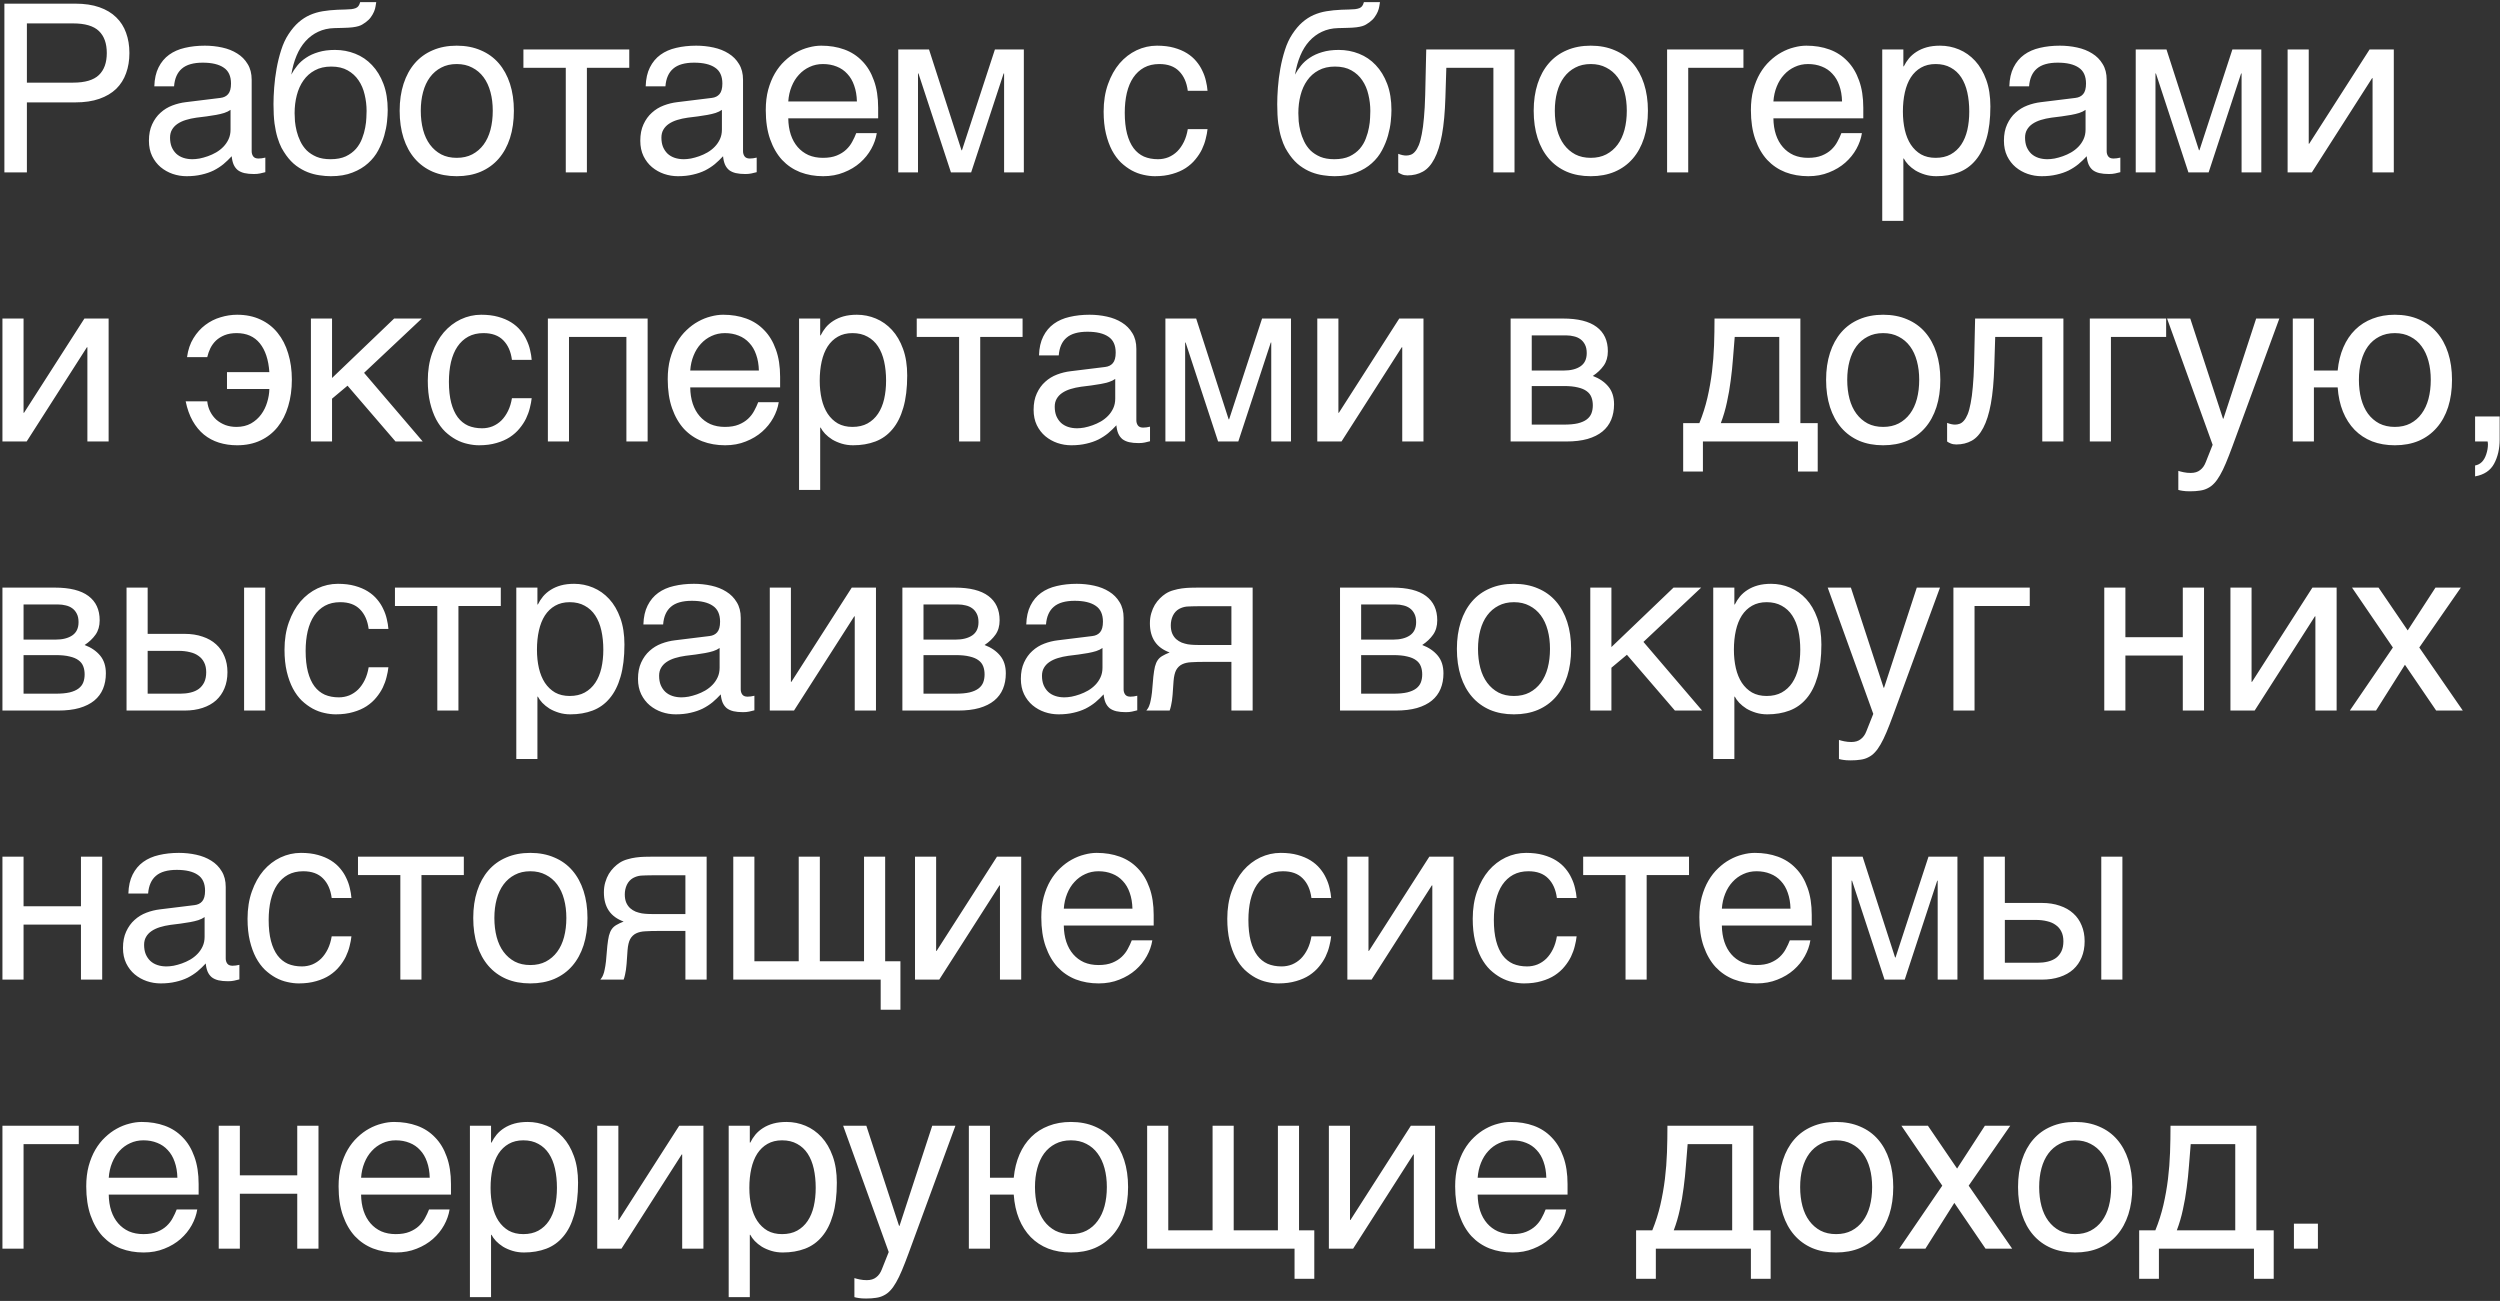 <?xml version="1.0" encoding="UTF-8"?> <svg xmlns="http://www.w3.org/2000/svg" width="957" height="498" viewBox="0 0 957 498" fill="none"><rect x="0" y="0" width="957" height="498" fill="#333333" stroke="none"/><path d="M27.959 31.635C32.529 31.635 35.825 30.668 37.847 28.734C39.868 26.801 40.879 23.988 40.879 20.297C40.879 16.605 39.868 13.793 37.847 11.859C35.825 9.926 32.529 8.959 27.959 8.959H10.293V31.635H27.959ZM1.68 1.4H28.838C32.383 1.4 35.444 1.854 38.023 2.763C40.63 3.671 42.783 4.96 44.482 6.63C46.182 8.271 47.441 10.248 48.262 12.562C49.111 14.877 49.536 17.455 49.536 20.297C49.536 23.139 49.111 25.717 48.262 28.031C47.441 30.346 46.182 32.338 44.482 34.008C42.783 35.648 40.63 36.923 38.023 37.831C35.444 38.739 32.383 39.193 28.838 39.193H10.293V66H1.68V1.4ZM59.074 33.041C59.162 30.17 59.704 27.753 60.7 25.79C61.696 23.798 63.044 22.186 64.743 20.956C66.442 19.726 68.449 18.847 70.763 18.319C73.107 17.763 75.656 17.484 78.41 17.484C80.695 17.484 82.907 17.719 85.046 18.188C87.214 18.656 89.133 19.418 90.802 20.473C92.472 21.498 93.805 22.846 94.802 24.516C95.827 26.156 96.34 28.163 96.34 30.536V57.914C96.34 58.676 96.545 59.335 96.955 59.892C97.365 60.419 98.024 60.683 98.932 60.683C99.343 60.683 99.767 60.653 100.207 60.595C100.646 60.507 101.1 60.419 101.569 60.331V65.912C100.895 66.088 100.221 66.249 99.548 66.395C98.903 66.542 98.127 66.615 97.219 66.615C95.812 66.615 94.597 66.498 93.571 66.264C92.575 66.029 91.725 65.648 91.022 65.121C90.348 64.564 89.821 63.861 89.44 63.012C89.059 62.133 88.81 61.063 88.693 59.804C87.697 60.888 86.642 61.898 85.529 62.836C84.416 63.744 83.171 64.55 81.794 65.253C80.417 65.927 78.879 66.454 77.18 66.835C75.48 67.245 73.561 67.45 71.423 67.45C69.606 67.45 67.834 67.157 66.105 66.571C64.406 65.985 62.868 65.121 61.491 63.978C60.143 62.836 59.059 61.43 58.239 59.76C57.419 58.06 57.009 56.098 57.009 53.871C57.009 51.44 57.419 49.345 58.239 47.587C59.059 45.8 60.129 44.32 61.447 43.148C62.765 41.947 64.274 41.024 65.973 40.38C67.673 39.735 69.401 39.31 71.159 39.105L84.386 37.48C85.646 37.333 86.628 36.85 87.331 36.029C88.063 35.18 88.43 33.832 88.43 31.986C88.43 29.145 87.492 27.108 85.617 25.878C83.771 24.618 81.105 23.988 77.619 23.988C74.045 23.988 71.379 24.75 69.621 26.273C67.863 27.768 66.867 30.023 66.633 33.041H59.074ZM88.254 42.05C87.609 42.519 86.803 42.914 85.837 43.236C84.899 43.529 83.859 43.778 82.717 43.983C81.574 44.188 80.358 44.379 79.069 44.555C77.78 44.701 76.491 44.862 75.202 45.038C73.737 45.243 72.389 45.536 71.159 45.917C69.928 46.298 68.859 46.796 67.951 47.411C67.043 48.026 66.34 48.773 65.842 49.652C65.344 50.502 65.094 51.513 65.094 52.685C65.094 54.032 65.3 55.219 65.71 56.244C66.149 57.27 66.735 58.134 67.468 58.837C68.229 59.54 69.138 60.067 70.192 60.419C71.247 60.77 72.404 60.946 73.664 60.946C74.455 60.946 75.363 60.858 76.388 60.683C77.414 60.477 78.469 60.185 79.552 59.804C80.636 59.423 81.691 58.94 82.717 58.353C83.771 57.738 84.709 57.006 85.529 56.156C86.349 55.307 87.009 54.34 87.507 53.256C88.005 52.172 88.254 50.956 88.254 49.608V42.05ZM144.022 0.829C143.963 1.269 143.876 1.811 143.758 2.455C143.671 3.07 143.48 3.729 143.187 4.433C142.894 5.136 142.484 5.854 141.957 6.586C141.459 7.289 140.785 7.948 139.935 8.563C139.466 8.886 139.042 9.164 138.661 9.398C138.28 9.633 137.796 9.838 137.211 10.014C136.625 10.19 135.878 10.336 134.969 10.453C134.061 10.57 132.845 10.644 131.322 10.673L127.982 10.761C125.697 10.819 123.631 11.288 121.786 12.167C119.969 13.017 118.358 14.218 116.952 15.771C115.575 17.294 114.432 19.14 113.524 21.308C112.616 23.476 111.942 25.893 111.503 28.559C112.118 27.387 112.879 26.244 113.788 25.131C114.696 23.988 115.824 22.977 117.171 22.099C118.519 21.19 120.101 20.473 121.918 19.945C123.734 19.389 125.843 19.11 128.246 19.11C130.97 19.11 133.548 19.594 135.98 20.561C138.441 21.527 140.58 22.977 142.396 24.911C144.242 26.845 145.707 29.247 146.791 32.118C147.875 34.989 148.417 38.329 148.417 42.138C148.417 43.339 148.329 44.804 148.153 46.532C147.977 48.231 147.626 50.019 147.098 51.894C146.571 53.769 145.809 55.644 144.813 57.519C143.846 59.364 142.543 61.02 140.902 62.484C139.291 63.949 137.313 65.136 134.969 66.044C132.655 66.981 129.872 67.45 126.62 67.45C125.272 67.45 123.837 67.333 122.313 67.099C120.819 66.894 119.31 66.498 117.787 65.912C116.293 65.326 114.828 64.506 113.392 63.451C111.986 62.397 110.697 61.049 109.525 59.408C108.939 58.588 108.353 57.65 107.767 56.596C107.211 55.512 106.698 54.208 106.229 52.685C105.76 51.161 105.379 49.359 105.087 47.279C104.823 45.199 104.691 42.738 104.691 39.897C104.691 38.022 104.779 35.898 104.955 33.524C105.13 31.151 105.438 28.734 105.878 26.273C106.317 23.812 106.903 21.439 107.635 19.154C108.368 16.84 109.305 14.818 110.448 13.09C111.678 11.215 112.967 9.691 114.315 8.52C115.663 7.348 117.098 6.425 118.622 5.751C120.145 5.077 121.786 4.594 123.544 4.301C125.301 4.008 127.206 3.817 129.256 3.729L132.113 3.642C133.05 3.612 133.841 3.568 134.486 3.51C135.16 3.422 135.716 3.29 136.156 3.114C136.595 2.938 136.947 2.675 137.211 2.323C137.474 1.972 137.694 1.474 137.87 0.829H144.022ZM112.777 43.324C112.777 44.203 112.821 45.243 112.909 46.444C113.026 47.645 113.246 48.905 113.568 50.224C113.89 51.513 114.359 52.802 114.974 54.091C115.589 55.38 116.395 56.537 117.391 57.562C118.417 58.559 119.676 59.379 121.171 60.023C122.665 60.639 124.452 60.946 126.532 60.946C128.846 60.946 130.795 60.58 132.377 59.848C133.959 59.086 135.262 58.119 136.288 56.947C137.313 55.746 138.089 54.428 138.617 52.992C139.173 51.557 139.569 50.165 139.803 48.817C140.067 47.44 140.213 46.195 140.243 45.082C140.301 43.94 140.331 43.075 140.331 42.489C140.331 40.351 140.082 38.256 139.584 36.205C139.115 34.154 138.338 32.338 137.254 30.756C136.2 29.174 134.808 27.899 133.08 26.933C131.38 25.966 129.286 25.482 126.796 25.482C124.364 25.482 122.269 25.966 120.511 26.933C118.754 27.87 117.303 29.159 116.161 30.8C115.018 32.411 114.169 34.301 113.612 36.469C113.055 38.607 112.777 40.893 112.777 43.324ZM188.628 42.401C188.628 39.794 188.335 37.406 187.749 35.238C187.163 33.041 186.285 31.151 185.113 29.569C183.941 27.987 182.491 26.757 180.762 25.878C179.063 24.97 177.085 24.516 174.829 24.516C172.574 24.516 170.596 24.97 168.897 25.878C167.198 26.757 165.762 27.987 164.59 29.569C163.418 31.151 162.539 33.041 161.954 35.238C161.368 37.406 161.075 39.794 161.075 42.401C161.075 45.038 161.368 47.47 161.954 49.696C162.539 51.894 163.418 53.783 164.59 55.365C165.762 56.947 167.198 58.192 168.897 59.101C170.596 59.98 172.574 60.419 174.829 60.419C177.085 60.419 179.063 59.98 180.762 59.101C182.491 58.192 183.941 56.947 185.113 55.365C186.285 53.783 187.163 51.894 187.749 49.696C188.335 47.47 188.628 45.038 188.628 42.401ZM196.714 42.401C196.714 46.269 196.216 49.755 195.22 52.86C194.224 55.937 192.788 58.559 190.913 60.727C189.038 62.895 186.739 64.564 184.014 65.736C181.319 66.879 178.257 67.45 174.829 67.45C171.402 67.45 168.34 66.879 165.645 65.736C162.95 64.564 160.664 62.895 158.789 60.727C156.914 58.559 155.479 55.937 154.483 52.86C153.487 49.755 152.989 46.269 152.989 42.401C152.989 38.593 153.487 35.15 154.483 32.074C155.479 28.998 156.914 26.376 158.789 24.208C160.664 22.04 162.95 20.385 165.645 19.242C168.34 18.07 171.402 17.484 174.829 17.484C178.257 17.484 181.319 18.07 184.014 19.242C186.739 20.385 189.038 22.04 190.913 24.208C192.788 26.376 194.224 28.998 195.22 32.074C196.216 35.15 196.714 38.593 196.714 42.401ZM216.579 25.966H200.363V18.935H240.881V25.966H224.665V66H216.579V25.966ZM247.167 33.041C247.255 30.17 247.797 27.753 248.793 25.79C249.789 23.798 251.137 22.186 252.836 20.956C254.535 19.726 256.542 18.847 258.856 18.319C261.2 17.763 263.749 17.484 266.503 17.484C268.788 17.484 271 17.719 273.139 18.188C275.307 18.656 277.226 19.418 278.896 20.473C280.565 21.498 281.898 22.846 282.895 24.516C283.92 26.156 284.433 28.163 284.433 30.536V57.914C284.433 58.676 284.638 59.335 285.048 59.892C285.458 60.419 286.117 60.683 287.025 60.683C287.436 60.683 287.86 60.653 288.3 60.595C288.739 60.507 289.193 60.419 289.662 60.331V65.912C288.988 66.088 288.314 66.249 287.641 66.395C286.996 66.542 286.22 66.615 285.312 66.615C283.905 66.615 282.689 66.498 281.664 66.264C280.668 66.029 279.818 65.648 279.115 65.121C278.441 64.564 277.914 63.861 277.533 63.012C277.152 62.133 276.903 61.063 276.786 59.804C275.79 60.888 274.735 61.898 273.622 62.836C272.509 63.744 271.264 64.55 269.887 65.253C268.51 65.927 266.972 66.454 265.272 66.835C263.573 67.245 261.654 67.45 259.516 67.45C257.699 67.45 255.927 67.157 254.198 66.571C252.499 65.985 250.961 65.121 249.584 63.978C248.236 62.836 247.152 61.43 246.332 59.76C245.512 58.06 245.102 56.098 245.102 53.871C245.102 51.44 245.512 49.345 246.332 47.587C247.152 45.8 248.222 44.32 249.54 43.148C250.858 41.947 252.367 41.024 254.066 40.38C255.766 39.735 257.494 39.31 259.252 39.105L272.479 37.48C273.739 37.333 274.721 36.85 275.424 36.029C276.156 35.18 276.522 33.832 276.522 31.986C276.522 29.145 275.585 27.108 273.71 25.878C271.864 24.618 269.198 23.988 265.712 23.988C262.138 23.988 259.472 24.75 257.714 26.273C255.956 27.768 254.96 30.023 254.726 33.041H247.167ZM276.347 42.05C275.702 42.519 274.896 42.914 273.93 43.236C272.992 43.529 271.952 43.778 270.81 43.983C269.667 44.188 268.451 44.379 267.162 44.555C265.873 44.701 264.584 44.862 263.295 45.038C261.83 45.243 260.482 45.536 259.252 45.917C258.021 46.298 256.952 46.796 256.044 47.411C255.136 48.026 254.433 48.773 253.935 49.652C253.437 50.502 253.188 51.513 253.188 52.685C253.188 54.032 253.393 55.219 253.803 56.244C254.242 57.27 254.828 58.134 255.561 58.837C256.322 59.54 257.23 60.067 258.285 60.419C259.34 60.77 260.497 60.946 261.757 60.946C262.548 60.946 263.456 60.858 264.481 60.683C265.507 60.477 266.562 60.185 267.646 59.804C268.729 59.423 269.784 58.94 270.81 58.353C271.864 57.738 272.802 57.006 273.622 56.156C274.442 55.307 275.102 54.34 275.6 53.256C276.098 52.172 276.347 50.956 276.347 49.608V42.05ZM335.631 50.971C335.308 53.022 334.605 55.028 333.521 56.991C332.437 58.954 331.016 60.712 329.259 62.265C327.501 63.817 325.421 65.062 323.018 66C320.645 66.967 318.009 67.45 315.108 67.45C311.944 67.45 309.014 66.938 306.319 65.912C303.653 64.857 301.339 63.29 299.376 61.21C297.442 59.101 295.919 56.464 294.805 53.3C293.692 50.136 293.136 46.415 293.136 42.138C293.136 39.267 293.443 36.674 294.058 34.359C294.703 32.016 295.553 29.936 296.607 28.119C297.691 26.273 298.936 24.691 300.343 23.373C301.749 22.025 303.228 20.927 304.781 20.077C306.363 19.198 307.974 18.554 309.615 18.144C311.256 17.704 312.838 17.484 314.361 17.484C317.584 17.484 320.528 17.968 323.194 18.935C325.86 19.901 328.145 21.381 330.05 23.373C331.983 25.336 333.477 27.811 334.532 30.8C335.616 33.759 336.158 37.245 336.158 41.259V45.302H301.749C301.778 47.587 302.1 49.667 302.716 51.542C303.331 53.388 304.21 54.97 305.352 56.288C306.495 57.606 307.872 58.632 309.483 59.364C311.124 60.067 312.97 60.419 315.02 60.419C317.1 60.419 318.858 60.126 320.294 59.54C321.729 58.954 322.93 58.207 323.897 57.299C324.864 56.391 325.64 55.38 326.226 54.267C326.842 53.153 327.354 52.055 327.764 50.971H335.631ZM328.028 38.842C327.97 36.557 327.618 34.52 326.973 32.733C326.358 30.946 325.479 29.452 324.337 28.251C323.223 27.02 321.876 26.098 320.294 25.482C318.712 24.838 316.954 24.516 315.02 24.516C313.175 24.516 311.475 24.882 309.923 25.614C308.37 26.317 307.008 27.314 305.836 28.602C304.664 29.862 303.726 31.371 303.023 33.129C302.32 34.857 301.895 36.762 301.749 38.842H328.028ZM343.85 18.935H355.628L368.064 57.519H368.24L380.852 18.935H391.926V66H384.368V28.119H384.192L371.755 66H364.021L351.585 28.119H351.409V66H343.85V18.935ZM462.242 49.433C462.125 50.575 461.891 51.82 461.539 53.168C461.217 54.516 460.734 55.863 460.089 57.211C459.445 58.529 458.61 59.804 457.584 61.034C456.588 62.265 455.358 63.363 453.893 64.33C452.457 65.268 450.758 66.015 448.795 66.571C446.832 67.157 444.591 67.45 442.071 67.45C440.695 67.45 439.244 67.274 437.721 66.923C436.197 66.601 434.703 66.044 433.238 65.253C431.803 64.462 430.426 63.451 429.108 62.221C427.819 60.961 426.676 59.408 425.68 57.562C424.713 55.717 423.937 53.578 423.351 51.147C422.765 48.685 422.472 45.873 422.472 42.709C422.472 38.812 423.029 35.312 424.142 32.206C425.255 29.071 426.735 26.42 428.58 24.252C430.455 22.084 432.623 20.414 435.084 19.242C437.574 18.07 440.182 17.484 442.906 17.484C445.367 17.484 447.535 17.748 449.41 18.275C451.315 18.803 452.97 19.506 454.376 20.385C455.782 21.264 456.969 22.289 457.936 23.461C458.903 24.604 459.679 25.819 460.265 27.108C460.88 28.368 461.334 29.657 461.627 30.976C461.949 32.294 462.154 33.554 462.242 34.755H454.684C454.274 31.561 453.16 29.057 451.344 27.24C449.557 25.424 447.037 24.516 443.785 24.516C441.559 24.516 439.611 24.97 437.941 25.878C436.3 26.786 434.923 28.061 433.81 29.701C432.726 31.312 431.905 33.275 431.349 35.59C430.821 37.875 430.558 40.395 430.558 43.148C430.558 46.254 430.851 48.935 431.437 51.19C432.023 53.417 432.858 55.263 433.942 56.727C435.026 58.163 436.344 59.232 437.897 59.935C439.479 60.609 441.266 60.946 443.258 60.946C444.664 60.946 445.997 60.697 447.257 60.199C448.517 59.672 449.645 58.925 450.641 57.958C451.637 56.962 452.487 55.746 453.19 54.31C453.893 52.875 454.391 51.249 454.684 49.433H462.242ZM528.252 0.829C528.193 1.269 528.105 1.811 527.988 2.455C527.9 3.07 527.71 3.729 527.417 4.433C527.124 5.136 526.714 5.854 526.186 6.586C525.688 7.289 525.014 7.948 524.165 8.563C523.696 8.886 523.271 9.164 522.89 9.398C522.51 9.633 522.026 9.838 521.44 10.014C520.854 10.19 520.107 10.336 519.199 10.453C518.291 10.57 517.075 10.644 515.552 10.673L512.212 10.761C509.927 10.819 507.861 11.288 506.015 12.167C504.199 13.017 502.588 14.218 501.181 15.771C499.805 17.294 498.662 19.14 497.754 21.308C496.846 23.476 496.172 25.893 495.732 28.559C496.347 27.387 497.109 26.244 498.017 25.131C498.926 23.988 500.054 22.977 501.401 22.099C502.749 21.19 504.331 20.473 506.147 19.945C507.964 19.389 510.073 19.11 512.475 19.11C515.2 19.11 517.778 19.594 520.21 20.561C522.671 21.527 524.809 22.977 526.626 24.911C528.471 26.845 529.936 29.247 531.02 32.118C532.104 34.989 532.646 38.329 532.646 42.138C532.646 43.339 532.558 44.804 532.383 46.532C532.207 48.231 531.855 50.019 531.328 51.894C530.801 53.769 530.039 55.644 529.043 57.519C528.076 59.364 526.772 61.02 525.132 62.484C523.52 63.949 521.543 65.136 519.199 66.044C516.885 66.981 514.101 67.45 510.849 67.45C509.502 67.45 508.066 67.333 506.543 67.099C505.049 66.894 503.54 66.498 502.016 65.912C500.522 65.326 499.057 64.506 497.622 63.451C496.216 62.397 494.927 61.049 493.755 59.408C493.169 58.588 492.583 57.65 491.997 56.596C491.44 55.512 490.928 54.208 490.459 52.685C489.99 51.161 489.609 49.359 489.316 47.279C489.053 45.199 488.921 42.738 488.921 39.897C488.921 38.022 489.009 35.898 489.184 33.524C489.36 31.151 489.668 28.734 490.107 26.273C490.547 23.812 491.133 21.439 491.865 19.154C492.597 16.84 493.535 14.818 494.678 13.09C495.908 11.215 497.197 9.691 498.545 8.52C499.892 7.348 501.328 6.425 502.851 5.751C504.375 5.077 506.015 4.594 507.773 4.301C509.531 4.008 511.435 3.817 513.486 3.729L516.343 3.642C517.28 3.612 518.071 3.568 518.716 3.51C519.389 3.422 519.946 3.29 520.386 3.114C520.825 2.938 521.177 2.675 521.44 2.323C521.704 1.972 521.924 1.474 522.099 0.829H528.252ZM497.007 43.324C497.007 44.203 497.051 45.243 497.138 46.444C497.256 47.645 497.475 48.905 497.798 50.224C498.12 51.513 498.589 52.802 499.204 54.091C499.819 55.38 500.625 56.537 501.621 57.562C502.646 58.559 503.906 59.379 505.4 60.023C506.894 60.639 508.681 60.946 510.762 60.946C513.076 60.946 515.024 60.58 516.606 59.848C518.188 59.086 519.492 58.119 520.517 56.947C521.543 55.746 522.319 54.428 522.846 52.992C523.403 51.557 523.799 50.165 524.033 48.817C524.297 47.44 524.443 46.195 524.472 45.082C524.531 43.94 524.56 43.075 524.56 42.489C524.56 40.351 524.311 38.256 523.813 36.205C523.345 34.154 522.568 32.338 521.484 30.756C520.43 29.174 519.038 27.899 517.309 26.933C515.61 25.966 513.515 25.482 511.025 25.482C508.594 25.482 506.499 25.966 504.741 26.933C502.983 27.87 501.533 29.159 500.39 30.8C499.248 32.411 498.398 34.301 497.842 36.469C497.285 38.607 497.007 40.893 497.007 43.324ZM571.672 25.966H553.654L553.302 37.26C553.127 42.973 552.687 47.748 551.984 51.586C551.281 55.395 550.314 58.456 549.084 60.77C547.882 63.085 546.418 64.726 544.689 65.692C542.961 66.659 540.983 67.143 538.756 67.143C537.936 67.143 537.218 67.011 536.603 66.747C536.017 66.513 535.563 66.264 535.241 66V58.881C536.383 59.32 537.394 59.54 538.273 59.54C538.888 59.54 539.474 59.438 540.031 59.232C540.617 59.027 541.159 58.632 541.657 58.046C542.184 57.46 542.668 56.64 543.107 55.585C543.547 54.501 543.927 53.095 544.25 51.366C544.601 49.638 544.88 47.543 545.085 45.082C545.319 42.621 545.48 39.691 545.568 36.293L545.964 18.935H579.757V66H571.672V25.966ZM622.738 42.401C622.738 39.794 622.445 37.406 621.859 35.238C621.273 33.041 620.394 31.151 619.222 29.569C618.05 27.987 616.6 26.757 614.871 25.878C613.172 24.97 611.195 24.516 608.939 24.516C606.683 24.516 604.705 24.97 603.006 25.878C601.307 26.757 599.871 27.987 598.7 29.569C597.528 31.151 596.649 33.041 596.063 35.238C595.477 37.406 595.184 39.794 595.184 42.401C595.184 45.038 595.477 47.47 596.063 49.696C596.649 51.894 597.528 53.783 598.7 55.365C599.871 56.947 601.307 58.192 603.006 59.101C604.705 59.98 606.683 60.419 608.939 60.419C611.195 60.419 613.172 59.98 614.871 59.101C616.6 58.192 618.05 56.947 619.222 55.365C620.394 53.783 621.273 51.894 621.859 49.696C622.445 47.47 622.738 45.038 622.738 42.401ZM630.824 42.401C630.824 46.269 630.326 49.755 629.329 52.86C628.333 55.937 626.898 58.559 625.023 60.727C623.148 62.895 620.848 64.564 618.123 65.736C615.428 66.879 612.367 67.45 608.939 67.45C605.511 67.45 602.45 66.879 599.754 65.736C597.059 64.564 594.774 62.895 592.899 60.727C591.024 58.559 589.588 55.937 588.592 52.86C587.596 49.755 587.098 46.269 587.098 42.401C587.098 38.593 587.596 35.15 588.592 32.074C589.588 28.998 591.024 26.376 592.899 24.208C594.774 22.04 597.059 20.385 599.754 19.242C602.45 18.07 605.511 17.484 608.939 17.484C612.367 17.484 615.428 18.07 618.123 19.242C620.848 20.385 623.148 22.04 625.023 24.208C626.898 26.376 628.333 28.998 629.329 32.074C630.326 35.15 630.824 38.593 630.824 42.401ZM638.164 18.935H667.388V25.966H646.25V66H638.164V18.935ZM712.741 50.971C712.419 53.022 711.716 55.028 710.632 56.991C709.548 58.954 708.127 60.712 706.369 62.265C704.611 63.817 702.531 65.062 700.129 66C697.756 66.967 695.119 67.45 692.219 67.45C689.055 67.45 686.125 66.938 683.43 65.912C680.764 64.857 678.449 63.29 676.486 61.21C674.553 59.101 673.029 56.464 671.916 53.3C670.803 50.136 670.246 46.415 670.246 42.138C670.246 39.267 670.554 36.674 671.169 34.359C671.813 32.016 672.663 29.936 673.718 28.119C674.802 26.273 676.047 24.691 677.453 23.373C678.859 22.025 680.339 20.927 681.892 20.077C683.474 19.198 685.085 18.554 686.726 18.144C688.366 17.704 689.948 17.484 691.472 17.484C694.694 17.484 697.639 17.968 700.305 18.935C702.971 19.901 705.256 21.381 707.16 23.373C709.094 25.336 710.588 27.811 711.643 30.8C712.727 33.759 713.269 37.245 713.269 41.259V45.302H678.859C678.889 47.587 679.211 49.667 679.826 51.542C680.441 53.388 681.32 54.97 682.463 56.288C683.605 57.606 684.982 58.632 686.594 59.364C688.234 60.067 690.08 60.419 692.131 60.419C694.211 60.419 695.969 60.126 697.404 59.54C698.84 58.954 700.041 58.207 701.008 57.299C701.975 56.391 702.751 55.38 703.337 54.267C703.952 53.153 704.465 52.055 704.875 50.971H712.741ZM705.139 38.842C705.08 36.557 704.729 34.52 704.084 32.733C703.469 30.946 702.59 29.452 701.447 28.251C700.334 27.02 698.986 26.098 697.404 25.482C695.822 24.838 694.064 24.516 692.131 24.516C690.285 24.516 688.586 24.882 687.033 25.614C685.48 26.317 684.118 27.314 682.946 28.602C681.774 29.862 680.837 31.371 680.134 33.129C679.431 34.857 679.006 36.762 678.859 38.842H705.139ZM720.521 18.935H728.607V25.395H728.783C729.31 24.311 729.97 23.285 730.761 22.318C731.581 21.352 732.548 20.517 733.661 19.814C734.804 19.081 736.107 18.51 737.572 18.1C739.066 17.689 740.765 17.484 742.67 17.484C745.189 17.484 747.606 17.968 749.921 18.935C752.235 19.901 754.286 21.352 756.073 23.285C757.86 25.219 759.281 27.65 760.336 30.58C761.39 33.48 761.918 36.864 761.918 40.731C761.918 45.565 761.42 49.682 760.424 53.08C759.457 56.449 758.065 59.203 756.249 61.342C754.462 63.48 752.294 65.033 749.745 66C747.196 66.967 744.354 67.45 741.22 67.45C739.667 67.45 738.217 67.245 736.869 66.835C735.521 66.425 734.305 65.897 733.221 65.253C732.167 64.579 731.259 63.847 730.497 63.056C729.735 62.235 729.164 61.444 728.783 60.683H728.607V84.545H720.521V18.935ZM728.431 42.709C728.431 45.258 728.68 47.616 729.179 49.784C729.677 51.923 730.438 53.783 731.464 55.365C732.518 56.947 733.822 58.192 735.375 59.101C736.957 59.98 738.817 60.419 740.956 60.419C743.182 60.419 745.101 59.98 746.713 59.101C748.353 58.192 749.701 56.947 750.756 55.365C751.81 53.783 752.587 51.923 753.085 49.784C753.583 47.616 753.832 45.258 753.832 42.709C753.832 40.043 753.583 37.597 753.085 35.37C752.587 33.144 751.81 31.225 750.756 29.613C749.701 28.002 748.353 26.757 746.713 25.878C745.101 24.97 743.182 24.516 740.956 24.516C738.817 24.516 736.957 24.97 735.375 25.878C733.822 26.757 732.518 28.002 731.464 29.613C730.438 31.225 729.677 33.144 729.179 35.37C728.68 37.597 728.431 40.043 728.431 42.709ZM769.171 33.041C769.258 30.17 769.8 27.753 770.797 25.79C771.793 23.798 773.14 22.186 774.839 20.956C776.539 19.726 778.546 18.847 780.86 18.319C783.204 17.763 785.753 17.484 788.506 17.484C790.792 17.484 793.004 17.719 795.142 18.188C797.31 18.656 799.229 19.418 800.899 20.473C802.569 21.498 803.902 22.846 804.898 24.516C805.923 26.156 806.436 28.163 806.436 30.536V57.914C806.436 58.676 806.641 59.335 807.051 59.892C807.462 60.419 808.121 60.683 809.029 60.683C809.439 60.683 809.864 60.653 810.303 60.595C810.743 60.507 811.197 60.419 811.666 60.331V65.912C810.992 66.088 810.318 66.249 809.644 66.395C809 66.542 808.223 66.615 807.315 66.615C805.909 66.615 804.693 66.498 803.668 66.264C802.672 66.029 801.822 65.648 801.119 65.121C800.445 64.564 799.918 63.861 799.537 63.012C799.156 62.133 798.907 61.063 798.79 59.804C797.794 60.888 796.739 61.898 795.626 62.836C794.512 63.744 793.267 64.55 791.89 65.253C790.513 65.927 788.975 66.454 787.276 66.835C785.577 67.245 783.658 67.45 781.519 67.45C779.703 67.45 777.93 67.157 776.202 66.571C774.503 65.985 772.964 65.121 771.588 63.978C770.24 62.836 769.156 61.43 768.336 59.76C767.515 58.06 767.105 56.098 767.105 53.871C767.105 51.44 767.515 49.345 768.336 47.587C769.156 45.8 770.225 44.32 771.544 43.148C772.862 41.947 774.371 41.024 776.07 40.38C777.769 39.735 779.498 39.31 781.255 39.105L794.483 37.48C795.743 37.333 796.724 36.85 797.427 36.029C798.16 35.18 798.526 33.832 798.526 31.986C798.526 29.145 797.589 27.108 795.714 25.878C793.868 24.618 791.202 23.988 787.715 23.988C784.141 23.988 781.475 24.75 779.717 26.273C777.96 27.768 776.964 30.023 776.729 33.041H769.171ZM798.35 42.05C797.706 42.519 796.9 42.914 795.933 43.236C794.996 43.529 793.956 43.778 792.813 43.983C791.671 44.188 790.455 44.379 789.166 44.555C787.877 44.701 786.588 44.862 785.298 45.038C783.834 45.243 782.486 45.536 781.255 45.917C780.025 46.298 778.956 46.796 778.047 47.411C777.139 48.026 776.436 48.773 775.938 49.652C775.44 50.502 775.191 51.513 775.191 52.685C775.191 54.032 775.396 55.219 775.806 56.244C776.246 57.27 776.832 58.134 777.564 58.837C778.326 59.54 779.234 60.067 780.289 60.419C781.343 60.77 782.501 60.946 783.76 60.946C784.551 60.946 785.46 60.858 786.485 60.683C787.51 60.477 788.565 60.185 789.649 59.804C790.733 59.423 791.788 58.94 792.813 58.353C793.868 57.738 794.805 57.006 795.626 56.156C796.446 55.307 797.105 54.34 797.603 53.256C798.101 52.172 798.35 50.956 798.35 49.608V42.05ZM817.556 18.935H829.333L841.77 57.519H841.946L854.558 18.935H865.632V66H858.074V28.119H857.898L845.461 66H837.727L825.29 28.119H825.115V66H817.556V18.935ZM875.697 18.935H883.783V55.014H883.959L907.074 18.935H916.347V66H908.217V29.921H908.041L884.97 66H875.697V18.935ZM0.933 121.935H9.019V158.014H9.194L32.31 121.935H41.582V169H33.452V132.921H33.276L10.205 169H0.933V121.935ZM86.893 142.457H103.109C102.787 137.711 101.571 134.034 99.462 131.427C97.352 128.819 94.393 127.516 90.585 127.516C88.827 127.516 87.289 127.779 85.97 128.307C84.681 128.834 83.583 129.522 82.674 130.372C81.796 131.222 81.078 132.203 80.521 133.316C79.994 134.43 79.598 135.558 79.335 136.7H71.6C71.981 133.888 72.801 131.471 74.061 129.449C75.321 127.398 76.83 125.714 78.588 124.396C80.375 123.048 82.323 122.066 84.432 121.451C86.542 120.807 88.651 120.484 90.76 120.484C94.129 120.484 97.118 121.1 99.725 122.33C102.333 123.531 104.515 125.23 106.273 127.428C108.06 129.625 109.408 132.247 110.316 135.294C111.254 138.341 111.722 141.681 111.722 145.313C111.722 149.034 111.254 152.433 110.316 155.509C109.408 158.585 108.06 161.236 106.273 163.463C104.515 165.66 102.333 167.374 99.725 168.604C97.118 169.835 94.129 170.45 90.76 170.45C88.299 170.45 85.985 170.113 83.817 169.439C81.678 168.766 79.759 167.74 78.06 166.363C76.39 164.986 74.955 163.243 73.754 161.134C72.552 158.995 71.659 156.49 71.073 153.619H79.335C79.481 155.055 79.862 156.373 80.477 157.574C81.092 158.775 81.883 159.815 82.85 160.694C83.846 161.544 84.989 162.218 86.278 162.716C87.596 163.185 89.002 163.419 90.497 163.419C92.635 163.419 94.496 162.979 96.078 162.101C97.66 161.192 98.963 160.035 99.989 158.629C101.014 157.223 101.776 155.67 102.274 153.971C102.801 152.242 103.08 150.558 103.109 148.917H86.893V142.457ZM119.019 121.935H127.105V144.698L150.879 121.935H161.47L139.366 142.721L161.822 169H151.407L133.037 147.643L127.105 152.608V169H119.019V121.935ZM203.528 152.433C203.41 153.575 203.176 154.82 202.824 156.168C202.502 157.516 202.019 158.863 201.374 160.211C200.73 161.529 199.895 162.804 198.869 164.034C197.873 165.265 196.643 166.363 195.178 167.33C193.742 168.268 192.043 169.015 190.08 169.571C188.117 170.157 185.876 170.45 183.357 170.45C181.98 170.45 180.529 170.274 179.006 169.923C177.483 169.601 175.988 169.044 174.524 168.253C173.088 167.462 171.711 166.451 170.393 165.221C169.104 163.961 167.961 162.408 166.965 160.562C165.998 158.717 165.222 156.578 164.636 154.146C164.05 151.686 163.757 148.873 163.757 145.709C163.757 141.812 164.314 138.312 165.427 135.206C166.54 132.071 168.02 129.42 169.865 127.252C171.74 125.084 173.908 123.414 176.369 122.242C178.86 121.07 181.467 120.484 184.192 120.484C186.653 120.484 188.821 120.748 190.696 121.275C192.6 121.803 194.255 122.506 195.661 123.385C197.068 124.264 198.254 125.289 199.221 126.461C200.188 127.604 200.964 128.819 201.55 130.108C202.165 131.368 202.619 132.657 202.912 133.976C203.235 135.294 203.44 136.554 203.528 137.755H195.969C195.559 134.562 194.446 132.057 192.629 130.24C190.842 128.424 188.322 127.516 185.071 127.516C182.844 127.516 180.896 127.97 179.226 128.878C177.585 129.786 176.208 131.061 175.095 132.701C174.011 134.312 173.191 136.275 172.634 138.59C172.107 140.875 171.843 143.395 171.843 146.148C171.843 149.254 172.136 151.935 172.722 154.19C173.308 156.417 174.143 158.263 175.227 159.728C176.311 161.163 177.629 162.232 179.182 162.936C180.764 163.609 182.551 163.946 184.543 163.946C185.949 163.946 187.282 163.697 188.542 163.199C189.802 162.672 190.93 161.925 191.926 160.958C192.922 159.962 193.772 158.746 194.475 157.311C195.178 155.875 195.676 154.249 195.969 152.433H203.528ZM239.784 128.966H217.812V169H209.726V121.935H247.914V169H239.784V128.966ZM298.101 153.971C297.779 156.021 297.076 158.028 295.992 159.991C294.908 161.954 293.487 163.712 291.729 165.265C289.971 166.817 287.891 168.062 285.489 169C283.116 169.967 280.479 170.45 277.579 170.45C274.415 170.45 271.485 169.938 268.79 168.912C266.124 167.857 263.809 166.29 261.846 164.21C259.913 162.101 258.389 159.464 257.276 156.3C256.163 153.136 255.606 149.415 255.606 145.138C255.606 142.267 255.914 139.674 256.529 137.359C257.174 135.016 258.023 132.936 259.078 131.119C260.162 129.273 261.407 127.691 262.813 126.373C264.22 125.025 265.699 123.927 267.252 123.077C268.834 122.198 270.445 121.554 272.086 121.144C273.726 120.704 275.308 120.484 276.832 120.484C280.055 120.484 282.999 120.968 285.665 121.935C288.331 122.901 290.616 124.381 292.52 126.373C294.454 128.336 295.948 130.812 297.003 133.8C298.087 136.759 298.629 140.245 298.629 144.259V148.302H264.22C264.249 150.587 264.571 152.667 265.186 154.542C265.802 156.388 266.68 157.97 267.823 159.288C268.966 160.606 270.343 161.632 271.954 162.364C273.595 163.067 275.44 163.419 277.491 163.419C279.571 163.419 281.329 163.126 282.764 162.54C284.2 161.954 285.401 161.207 286.368 160.299C287.335 159.391 288.111 158.38 288.697 157.267C289.312 156.153 289.825 155.055 290.235 153.971H298.101ZM290.499 141.842C290.44 139.557 290.089 137.521 289.444 135.733C288.829 133.946 287.95 132.452 286.807 131.251C285.694 130.021 284.346 129.098 282.764 128.482C281.182 127.838 279.425 127.516 277.491 127.516C275.645 127.516 273.946 127.882 272.393 128.614C270.841 129.317 269.478 130.313 268.306 131.603C267.135 132.862 266.197 134.371 265.494 136.129C264.791 137.857 264.366 139.762 264.22 141.842H290.499ZM305.881 121.935H313.967V128.395H314.143C314.671 127.311 315.33 126.285 316.121 125.318C316.941 124.352 317.908 123.517 319.021 122.813C320.164 122.081 321.467 121.51 322.932 121.1C324.426 120.689 326.126 120.484 328.03 120.484C330.549 120.484 332.966 120.968 335.281 121.935C337.595 122.901 339.646 124.352 341.433 126.285C343.22 128.219 344.641 130.65 345.696 133.58C346.751 136.48 347.278 139.864 347.278 143.731C347.278 148.565 346.78 152.682 345.784 156.08C344.817 159.449 343.425 162.203 341.609 164.342C339.822 166.48 337.654 168.033 335.105 169C332.556 169.967 329.714 170.45 326.58 170.45C325.027 170.45 323.577 170.245 322.229 169.835C320.881 169.425 319.666 168.897 318.582 168.253C317.527 167.579 316.619 166.847 315.857 166.056C315.095 165.235 314.524 164.444 314.143 163.683H313.967V187.545H305.881V121.935ZM313.792 145.709C313.792 148.258 314.041 150.616 314.539 152.784C315.037 154.923 315.798 156.783 316.824 158.365C317.879 159.947 319.182 161.192 320.735 162.101C322.317 162.979 324.177 163.419 326.316 163.419C328.543 163.419 330.462 162.979 332.073 162.101C333.713 161.192 335.061 159.947 336.116 158.365C337.171 156.783 337.947 154.923 338.445 152.784C338.943 150.616 339.192 148.258 339.192 145.709C339.192 143.043 338.943 140.597 338.445 138.37C337.947 136.144 337.171 134.225 336.116 132.613C335.061 131.002 333.713 129.757 332.073 128.878C330.462 127.97 328.543 127.516 326.316 127.516C324.177 127.516 322.317 127.97 320.735 128.878C319.182 129.757 317.879 131.002 316.824 132.613C315.798 134.225 315.037 136.144 314.539 138.37C314.041 140.597 313.792 143.043 313.792 145.709ZM367.143 128.966H350.927V121.935H391.445V128.966H375.229V169H367.143V128.966ZM397.731 136.041C397.819 133.17 398.361 130.753 399.357 128.79C400.353 126.798 401.7 125.187 403.4 123.956C405.099 122.726 407.106 121.847 409.42 121.319C411.764 120.763 414.313 120.484 417.067 120.484C419.352 120.484 421.564 120.719 423.702 121.188C425.87 121.656 427.789 122.418 429.459 123.473C431.129 124.498 432.462 125.846 433.458 127.516C434.484 129.156 434.996 131.163 434.996 133.536V160.914C434.996 161.676 435.201 162.335 435.612 162.892C436.022 163.419 436.681 163.683 437.589 163.683C437.999 163.683 438.424 163.653 438.863 163.595C439.303 163.507 439.757 163.419 440.226 163.331V168.912C439.552 169.088 438.878 169.249 438.204 169.396C437.56 169.542 436.783 169.615 435.875 169.615C434.469 169.615 433.253 169.498 432.228 169.264C431.232 169.029 430.382 168.648 429.679 168.121C429.005 167.564 428.478 166.861 428.097 166.012C427.716 165.133 427.467 164.063 427.35 162.804C426.354 163.888 425.299 164.898 424.186 165.836C423.072 166.744 421.827 167.55 420.45 168.253C419.073 168.927 417.535 169.454 415.836 169.835C414.137 170.245 412.218 170.45 410.079 170.45C408.263 170.45 406.49 170.157 404.762 169.571C403.063 168.985 401.525 168.121 400.148 166.979C398.8 165.836 397.716 164.43 396.896 162.76C396.075 161.061 395.665 159.098 395.665 156.871C395.665 154.439 396.075 152.345 396.896 150.587C397.716 148.8 398.785 147.32 400.104 146.148C401.422 144.947 402.931 144.024 404.63 143.38C406.329 142.735 408.058 142.311 409.816 142.105L423.043 140.479C424.303 140.333 425.284 139.85 425.987 139.029C426.72 138.18 427.086 136.832 427.086 134.986C427.086 132.145 426.149 130.108 424.274 128.878C422.428 127.618 419.762 126.988 416.276 126.988C412.701 126.988 410.035 127.75 408.278 129.273C406.52 130.768 405.524 133.023 405.289 136.041H397.731ZM426.91 145.05C426.266 145.519 425.46 145.914 424.493 146.236C423.556 146.529 422.516 146.778 421.373 146.983C420.231 147.188 419.015 147.379 417.726 147.555C416.437 147.701 415.148 147.862 413.859 148.038C412.394 148.243 411.046 148.536 409.816 148.917C408.585 149.298 407.516 149.796 406.608 150.411C405.699 151.026 404.996 151.773 404.498 152.652C404 153.502 403.751 154.513 403.751 155.685C403.751 157.032 403.956 158.219 404.366 159.244C404.806 160.27 405.392 161.134 406.124 161.837C406.886 162.54 407.794 163.067 408.849 163.419C409.904 163.771 411.061 163.946 412.32 163.946C413.112 163.946 414.02 163.858 415.045 163.683C416.07 163.478 417.125 163.185 418.209 162.804C419.293 162.423 420.348 161.939 421.373 161.354C422.428 160.738 423.365 160.006 424.186 159.156C425.006 158.307 425.665 157.34 426.163 156.256C426.661 155.172 426.91 153.956 426.91 152.608V145.05ZM446.116 121.935H457.894L470.33 160.519H470.506L483.118 121.935H494.192V169H486.634V131.119H486.458L474.021 169H466.287L453.851 131.119H453.675V169H446.116V121.935ZM504.258 121.935H512.344V158.014H512.519L535.635 121.935H544.907V169H536.777V132.921H536.601L513.53 169H504.258V121.935ZM578.265 121.935H598.304C604.046 121.935 608.338 123.004 611.18 125.143C614.051 127.281 615.487 130.387 615.487 134.459C615.487 136.627 614.959 138.458 613.905 139.952C612.85 141.446 611.458 142.765 609.73 143.907C612.22 144.845 614.198 146.192 615.662 147.95C617.127 149.708 617.86 151.979 617.86 154.762C617.86 156.959 617.494 158.937 616.761 160.694C616.029 162.452 614.915 163.946 613.421 165.177C611.927 166.407 610.023 167.359 607.708 168.033C605.423 168.678 602.713 169 599.578 169H578.265V121.935ZM586.351 162.54H598.656C600.794 162.54 602.567 162.379 603.973 162.057C605.409 161.705 606.551 161.207 607.401 160.562C608.25 159.918 608.851 159.142 609.203 158.233C609.554 157.325 609.73 156.3 609.73 155.157C609.73 154.015 609.554 152.989 609.203 152.081C608.851 151.144 608.25 150.367 607.401 149.752C606.551 149.107 605.409 148.624 603.973 148.302C602.567 147.95 600.794 147.774 598.656 147.774H586.351V162.54ZM586.351 141.842H598.568C601.292 141.842 603.446 141.3 605.028 140.216C606.61 139.132 607.401 137.447 607.401 135.162C607.401 133.873 607.181 132.804 606.742 131.954C606.302 131.075 605.716 130.372 604.984 129.845C604.251 129.317 603.416 128.951 602.479 128.746C601.571 128.512 600.633 128.395 599.666 128.395H586.351V141.842ZM688.264 169H651.877V180.514H644.318V161.969H650.515C651.804 158.805 652.829 155.582 653.591 152.301C654.353 148.99 654.938 145.665 655.349 142.325C655.759 138.956 656.022 135.572 656.14 132.174C656.257 128.775 656.315 125.362 656.315 121.935H689.187V161.969H695.822V180.514H688.264V169ZM681.101 161.969V128.966H664.05C663.845 131.632 663.625 134.371 663.391 137.184C663.186 139.996 662.893 142.823 662.512 145.665C662.16 148.478 661.677 151.261 661.062 154.015C660.476 156.769 659.699 159.42 658.732 161.969H681.101ZM734.672 145.401C734.672 142.794 734.379 140.406 733.793 138.238C733.207 136.041 732.328 134.151 731.156 132.569C729.984 130.987 728.534 129.757 726.805 128.878C725.106 127.97 723.129 127.516 720.873 127.516C718.617 127.516 716.639 127.97 714.94 128.878C713.241 129.757 711.805 130.987 710.634 132.569C709.462 134.151 708.583 136.041 707.997 138.238C707.411 140.406 707.118 142.794 707.118 145.401C707.118 148.038 707.411 150.47 707.997 152.696C708.583 154.894 709.462 156.783 710.634 158.365C711.805 159.947 713.241 161.192 714.94 162.101C716.639 162.979 718.617 163.419 720.873 163.419C723.129 163.419 725.106 162.979 726.805 162.101C728.534 161.192 729.984 159.947 731.156 158.365C732.328 156.783 733.207 154.894 733.793 152.696C734.379 150.47 734.672 148.038 734.672 145.401ZM742.758 145.401C742.758 149.269 742.26 152.755 741.263 155.86C740.267 158.937 738.832 161.559 736.957 163.727C735.082 165.895 732.782 167.564 730.057 168.736C727.362 169.879 724.301 170.45 720.873 170.45C717.445 170.45 714.384 169.879 711.688 168.736C708.993 167.564 706.708 165.895 704.833 163.727C702.958 161.559 701.522 158.937 700.526 155.86C699.53 152.755 699.032 149.269 699.032 145.401C699.032 141.593 699.53 138.15 700.526 135.074C701.522 131.998 702.958 129.376 704.833 127.208C706.708 125.04 708.993 123.385 711.688 122.242C714.384 121.07 717.445 120.484 720.873 120.484C724.301 120.484 727.362 121.07 730.057 122.242C732.782 123.385 735.082 125.04 736.957 127.208C738.832 129.376 740.267 131.998 741.263 135.074C742.26 138.15 742.758 141.593 742.758 145.401ZM781.783 128.966H763.765L763.414 140.26C763.238 145.973 762.798 150.748 762.095 154.586C761.392 158.395 760.425 161.456 759.195 163.771C757.994 166.085 756.529 167.726 754.8 168.692C753.072 169.659 751.094 170.143 748.868 170.143C748.047 170.143 747.33 170.011 746.714 169.747C746.129 169.513 745.674 169.264 745.352 169V161.881C746.495 162.32 747.505 162.54 748.384 162.54C749 162.54 749.586 162.438 750.142 162.232C750.728 162.027 751.27 161.632 751.768 161.046C752.296 160.46 752.779 159.64 753.218 158.585C753.658 157.501 754.039 156.095 754.361 154.366C754.713 152.638 754.991 150.543 755.196 148.082C755.43 145.621 755.591 142.691 755.679 139.293L756.075 121.935H789.869V169H781.783V128.966ZM799.978 121.935H829.202V128.966H808.064V169H799.978V121.935ZM829.555 121.935H838.432L850.956 160.255H851.132L863.656 121.935H872.533L854.56 170.89C853.652 173.351 852.817 175.489 852.055 177.306C851.293 179.122 850.546 180.66 849.814 181.92C849.081 183.209 848.334 184.249 847.572 185.04C846.84 185.831 846.02 186.446 845.112 186.886C844.233 187.354 843.237 187.662 842.123 187.809C841.039 187.984 839.779 188.072 838.344 188.072C837.172 188.072 836.249 188.014 835.575 187.896C834.931 187.809 834.36 187.691 833.862 187.545V180.25C834.389 180.426 835.077 180.602 835.927 180.777C836.777 180.953 837.67 181.041 838.608 181.041C840.102 181.041 841.303 180.675 842.211 179.942C843.149 179.239 843.866 178.229 844.364 176.91L847.001 170.274L829.555 121.935ZM930.499 145.401C930.499 142.794 930.206 140.406 929.62 138.238C929.034 136.041 928.155 134.151 926.983 132.569C925.841 130.987 924.405 129.757 922.677 128.878C920.978 127.97 919 127.516 916.744 127.516C914.488 127.516 912.496 127.97 910.768 128.878C909.068 129.757 907.633 130.987 906.461 132.569C905.318 134.151 904.454 136.041 903.868 138.238C903.282 140.406 902.989 142.794 902.989 145.401C902.989 148.038 903.282 150.47 903.868 152.696C904.454 154.894 905.318 156.783 906.461 158.365C907.633 159.947 909.068 161.192 910.768 162.101C912.496 162.979 914.488 163.419 916.744 163.419C919 163.419 920.978 162.979 922.677 162.101C924.405 161.192 925.841 159.947 926.983 158.365C928.155 156.783 929.034 154.894 929.62 152.696C930.206 150.47 930.499 148.038 930.499 145.401ZM877.677 121.935H885.763V141.842H894.859C895.182 138.531 895.914 135.558 897.057 132.921C898.199 130.284 899.708 128.043 901.583 126.197C903.458 124.352 905.67 122.945 908.219 121.979C910.768 120.982 913.609 120.484 916.744 120.484C920.172 120.484 923.233 121.07 925.929 122.242C928.624 123.385 930.909 125.04 932.784 127.208C934.688 129.376 936.139 131.998 937.135 135.074C938.131 138.15 938.629 141.593 938.629 145.401C938.629 149.269 938.131 152.755 937.135 155.86C936.139 158.937 934.688 161.559 932.784 163.727C930.909 165.895 928.624 167.564 925.929 168.736C923.233 169.879 920.172 170.45 916.744 170.45C913.551 170.45 910.65 169.952 908.043 168.956C905.465 167.931 903.238 166.466 901.363 164.562C899.488 162.628 897.994 160.299 896.881 157.574C895.768 154.82 895.094 151.729 894.859 148.302H885.763V169H877.677V121.935ZM947.464 178.185C949.485 177.833 950.906 176.412 951.726 173.922C952.166 172.604 952.386 171.329 952.386 170.099C952.386 169.894 952.371 169.703 952.342 169.527C952.342 169.381 952.312 169.205 952.254 169H947.464V159.42H956.868V168.297C956.868 171.783 956.165 174.845 954.759 177.481C953.352 180.118 950.921 181.744 947.464 182.359V178.185ZM0.933 224.935H20.972C26.714 224.935 31.006 226.004 33.848 228.143C36.719 230.281 38.154 233.387 38.154 237.459C38.154 239.627 37.627 241.458 36.572 242.952C35.518 244.446 34.126 245.765 32.398 246.907C34.888 247.845 36.865 249.192 38.33 250.95C39.795 252.708 40.527 254.979 40.527 257.762C40.527 259.959 40.161 261.937 39.429 263.694C38.696 265.452 37.583 266.946 36.089 268.177C34.595 269.407 32.69 270.359 30.376 271.033C28.091 271.678 25.381 272 22.246 272H0.933V224.935ZM9.019 265.54H21.323C23.462 265.54 25.234 265.379 26.641 265.057C28.076 264.705 29.219 264.207 30.068 263.562C30.918 262.918 31.519 262.142 31.87 261.233C32.222 260.325 32.398 259.3 32.398 258.157C32.398 257.015 32.222 255.989 31.87 255.081C31.519 254.144 30.918 253.367 30.068 252.752C29.219 252.107 28.076 251.624 26.641 251.302C25.234 250.95 23.462 250.774 21.323 250.774H9.019V265.54ZM9.019 244.842H21.235C23.96 244.842 26.113 244.3 27.695 243.216C29.277 242.132 30.068 240.447 30.068 238.162C30.068 236.873 29.849 235.804 29.409 234.954C28.97 234.075 28.384 233.372 27.651 232.845C26.919 232.317 26.084 231.951 25.146 231.746C24.238 231.512 23.301 231.395 22.334 231.395H9.019V244.842ZM93.439 224.935H101.525V272H93.439V224.935ZM48.439 224.935H56.525V242.645H70.676C73.224 242.645 75.51 242.996 77.531 243.699C79.582 244.373 81.31 245.354 82.717 246.644C84.123 247.903 85.192 249.441 85.925 251.258C86.686 253.045 87.067 255.066 87.067 257.322C87.067 259.607 86.686 261.658 85.925 263.475C85.192 265.262 84.123 266.8 82.717 268.089C81.31 269.349 79.582 270.315 77.531 270.989C75.51 271.663 73.224 272 70.676 272H48.439V224.935ZM56.525 265.54H69.05C70.456 265.54 71.76 265.394 72.961 265.101C74.191 264.808 75.246 264.339 76.125 263.694C77.004 263.021 77.692 262.171 78.19 261.146C78.688 260.091 78.937 258.816 78.937 257.322C78.937 255.857 78.674 254.612 78.146 253.587C77.648 252.562 76.93 251.727 75.993 251.082C75.085 250.408 73.972 249.925 72.653 249.632C71.364 249.31 69.928 249.148 68.347 249.148H56.525V265.54ZM148.68 255.433C148.563 256.575 148.329 257.82 147.977 259.168C147.655 260.516 147.171 261.863 146.527 263.211C145.882 264.529 145.047 265.804 144.022 267.034C143.026 268.265 141.796 269.363 140.331 270.33C138.895 271.268 137.196 272.015 135.233 272.571C133.27 273.157 131.029 273.45 128.509 273.45C127.132 273.45 125.682 273.274 124.159 272.923C122.635 272.601 121.141 272.044 119.676 271.253C118.241 270.462 116.864 269.451 115.546 268.221C114.256 266.961 113.114 265.408 112.118 263.562C111.151 261.717 110.375 259.578 109.789 257.146C109.203 254.686 108.91 251.873 108.91 248.709C108.91 244.812 109.466 241.312 110.58 238.206C111.693 235.071 113.172 232.42 115.018 230.252C116.893 228.084 119.061 226.414 121.522 225.242C124.012 224.07 126.62 223.484 129.344 223.484C131.805 223.484 133.973 223.748 135.848 224.275C137.753 224.803 139.408 225.506 140.814 226.385C142.22 227.264 143.407 228.289 144.374 229.461C145.34 230.604 146.117 231.819 146.703 233.108C147.318 234.368 147.772 235.657 148.065 236.976C148.387 238.294 148.592 239.554 148.68 240.755H141.122C140.712 237.562 139.598 235.057 137.782 233.24C135.995 231.424 133.475 230.516 130.223 230.516C127.997 230.516 126.048 230.97 124.379 231.878C122.738 232.786 121.361 234.061 120.248 235.701C119.164 237.312 118.343 239.275 117.787 241.59C117.259 243.875 116.996 246.395 116.996 249.148C116.996 252.254 117.289 254.935 117.875 257.19C118.461 259.417 119.296 261.263 120.379 262.728C121.463 264.163 122.782 265.232 124.335 265.936C125.917 266.609 127.704 266.946 129.696 266.946C131.102 266.946 132.435 266.697 133.695 266.199C134.955 265.672 136.083 264.925 137.079 263.958C138.075 262.962 138.924 261.746 139.628 260.311C140.331 258.875 140.829 257.249 141.122 255.433H148.68ZM167.403 231.966H151.187V224.935H191.704V231.966H175.489V272H167.403V231.966ZM197.639 224.935H205.725V231.395H205.901C206.428 230.311 207.087 229.285 207.878 228.318C208.698 227.352 209.665 226.517 210.779 225.813C211.921 225.081 213.225 224.51 214.69 224.1C216.184 223.689 217.883 223.484 219.787 223.484C222.307 223.484 224.724 223.968 227.038 224.935C229.353 225.901 231.404 227.352 233.191 229.285C234.978 231.219 236.399 233.65 237.453 236.58C238.508 239.48 239.035 242.864 239.035 246.731C239.035 251.565 238.537 255.682 237.541 259.08C236.574 262.449 235.183 265.203 233.366 267.342C231.579 269.48 229.411 271.033 226.863 272C224.314 272.967 221.472 273.45 218.337 273.45C216.784 273.45 215.334 273.245 213.987 272.835C212.639 272.425 211.423 271.897 210.339 271.253C209.284 270.579 208.376 269.847 207.614 269.056C206.853 268.235 206.281 267.444 205.901 266.683H205.725V290.545H197.639V224.935ZM205.549 248.709C205.549 251.258 205.798 253.616 206.296 255.784C206.794 257.923 207.556 259.783 208.581 261.365C209.636 262.947 210.94 264.192 212.492 265.101C214.074 265.979 215.935 266.419 218.073 266.419C220.3 266.419 222.219 265.979 223.83 265.101C225.471 264.192 226.819 262.947 227.873 261.365C228.928 259.783 229.704 257.923 230.202 255.784C230.7 253.616 230.949 251.258 230.949 248.709C230.949 246.043 230.7 243.597 230.202 241.37C229.704 239.144 228.928 237.225 227.873 235.613C226.819 234.002 225.471 232.757 223.83 231.878C222.219 230.97 220.3 230.516 218.073 230.516C215.935 230.516 214.074 230.97 212.492 231.878C210.94 232.757 209.636 234.002 208.581 235.613C207.556 237.225 206.794 239.144 206.296 241.37C205.798 243.597 205.549 246.043 205.549 248.709ZM246.288 239.041C246.376 236.17 246.918 233.753 247.914 231.79C248.91 229.798 250.258 228.187 251.957 226.956C253.656 225.726 255.663 224.847 257.978 224.319C260.321 223.763 262.87 223.484 265.624 223.484C267.909 223.484 270.121 223.719 272.26 224.188C274.428 224.656 276.347 225.418 278.017 226.473C279.687 227.498 281.02 228.846 282.016 230.516C283.041 232.156 283.554 234.163 283.554 236.536V263.914C283.554 264.676 283.759 265.335 284.169 265.892C284.579 266.419 285.238 266.683 286.146 266.683C286.557 266.683 286.981 266.653 287.421 266.595C287.86 266.507 288.314 266.419 288.783 266.331V271.912C288.109 272.088 287.436 272.249 286.762 272.396C286.117 272.542 285.341 272.615 284.433 272.615C283.026 272.615 281.811 272.498 280.785 272.264C279.789 272.029 278.939 271.648 278.236 271.121C277.562 270.564 277.035 269.861 276.654 269.012C276.273 268.133 276.024 267.063 275.907 265.804C274.911 266.888 273.856 267.898 272.743 268.836C271.63 269.744 270.385 270.55 269.008 271.253C267.631 271.927 266.093 272.454 264.394 272.835C262.694 273.245 260.775 273.45 258.637 273.45C256.82 273.45 255.048 273.157 253.319 272.571C251.62 271.985 250.082 271.121 248.705 269.979C247.357 268.836 246.273 267.43 245.453 265.76C244.633 264.061 244.223 262.098 244.223 259.871C244.223 257.439 244.633 255.345 245.453 253.587C246.273 251.8 247.343 250.32 248.661 249.148C249.979 247.947 251.488 247.024 253.188 246.38C254.887 245.735 256.615 245.311 258.373 245.105L271.601 243.479C272.86 243.333 273.842 242.85 274.545 242.029C275.277 241.18 275.644 239.832 275.644 237.986C275.644 235.145 274.706 233.108 272.831 231.878C270.985 230.618 268.319 229.988 264.833 229.988C261.259 229.988 258.593 230.75 256.835 232.273C255.077 233.768 254.081 236.023 253.847 239.041H246.288ZM275.468 248.05C274.823 248.519 274.018 248.914 273.051 249.236C272.113 249.529 271.073 249.778 269.931 249.983C268.788 250.188 267.572 250.379 266.283 250.555C264.994 250.701 263.705 250.862 262.416 251.038C260.951 251.243 259.604 251.536 258.373 251.917C257.143 252.298 256.073 252.796 255.165 253.411C254.257 254.026 253.554 254.773 253.056 255.652C252.558 256.502 252.309 257.513 252.309 258.685C252.309 260.032 252.514 261.219 252.924 262.244C253.363 263.27 253.949 264.134 254.682 264.837C255.443 265.54 256.352 266.067 257.406 266.419C258.461 266.771 259.618 266.946 260.878 266.946C261.669 266.946 262.577 266.858 263.603 266.683C264.628 266.478 265.683 266.185 266.767 265.804C267.851 265.423 268.905 264.939 269.931 264.354C270.985 263.738 271.923 263.006 272.743 262.156C273.563 261.307 274.223 260.34 274.721 259.256C275.219 258.172 275.468 256.956 275.468 255.608V248.05ZM294.674 224.935H302.76V261.014H302.935L326.051 224.935H335.323V272H327.193V235.921H327.017L303.946 272H294.674V224.935ZM345.432 224.935H365.471C371.213 224.935 375.505 226.004 378.347 228.143C381.218 230.281 382.654 233.387 382.654 237.459C382.654 239.627 382.127 241.458 381.072 242.952C380.017 244.446 378.626 245.765 376.897 246.907C379.387 247.845 381.365 249.192 382.83 250.95C384.295 252.708 385.027 254.979 385.027 257.762C385.027 259.959 384.661 261.937 383.928 263.694C383.196 265.452 382.083 266.946 380.588 268.177C379.094 269.407 377.19 270.359 374.876 271.033C372.59 271.678 369.88 272 366.746 272H345.432V224.935ZM353.518 265.54H365.823C367.962 265.54 369.734 265.379 371.14 265.057C372.576 264.705 373.718 264.207 374.568 263.562C375.418 262.918 376.018 262.142 376.37 261.233C376.721 260.325 376.897 259.3 376.897 258.157C376.897 257.015 376.721 255.989 376.37 255.081C376.018 254.144 375.418 253.367 374.568 252.752C373.718 252.107 372.576 251.624 371.14 251.302C369.734 250.95 367.962 250.774 365.823 250.774H353.518V265.54ZM353.518 244.842H365.735C368.46 244.842 370.613 244.3 372.195 243.216C373.777 242.132 374.568 240.447 374.568 238.162C374.568 236.873 374.348 235.804 373.909 234.954C373.469 234.075 372.883 233.372 372.151 232.845C371.419 232.317 370.584 231.951 369.646 231.746C368.738 231.512 367.8 231.395 366.834 231.395H353.518V244.842ZM392.851 239.041C392.939 236.17 393.481 233.753 394.477 231.79C395.473 229.798 396.821 228.187 398.52 226.956C400.219 225.726 402.226 224.847 404.54 224.319C406.884 223.763 409.433 223.484 412.187 223.484C414.472 223.484 416.684 223.719 418.823 224.188C420.991 224.656 422.91 225.418 424.579 226.473C426.249 227.498 427.582 228.846 428.579 230.516C429.604 232.156 430.117 234.163 430.117 236.536V263.914C430.117 264.676 430.322 265.335 430.732 265.892C431.142 266.419 431.801 266.683 432.709 266.683C433.12 266.683 433.544 266.653 433.984 266.595C434.423 266.507 434.877 266.419 435.346 266.331V271.912C434.672 272.088 433.998 272.249 433.325 272.396C432.68 272.542 431.904 272.615 430.996 272.615C429.589 272.615 428.373 272.498 427.348 272.264C426.352 272.029 425.502 271.648 424.799 271.121C424.125 270.564 423.598 269.861 423.217 269.012C422.836 268.133 422.587 267.063 422.47 265.804C421.474 266.888 420.419 267.898 419.306 268.836C418.193 269.744 416.948 270.55 415.571 271.253C414.194 271.927 412.656 272.454 410.956 272.835C409.257 273.245 407.338 273.45 405.2 273.45C403.383 273.45 401.611 273.157 399.882 272.571C398.183 271.985 396.645 271.121 395.268 269.979C393.92 268.836 392.836 267.43 392.016 265.76C391.196 264.061 390.786 262.098 390.786 259.871C390.786 257.439 391.196 255.345 392.016 253.587C392.836 251.8 393.906 250.32 395.224 249.148C396.542 247.947 398.051 247.024 399.75 246.38C401.45 245.735 403.178 245.311 404.936 245.105L418.163 243.479C419.423 243.333 420.405 242.85 421.108 242.029C421.84 241.18 422.206 239.832 422.206 237.986C422.206 235.145 421.269 233.108 419.394 231.878C417.548 230.618 414.882 229.988 411.396 229.988C407.822 229.988 405.156 230.75 403.398 232.273C401.64 233.768 400.644 236.023 400.41 239.041H392.851ZM422.031 248.05C421.386 248.519 420.58 248.914 419.614 249.236C418.676 249.529 417.636 249.778 416.494 249.983C415.351 250.188 414.135 250.379 412.846 250.555C411.557 250.701 410.268 250.862 408.979 251.038C407.514 251.243 406.166 251.536 404.936 251.917C403.705 252.298 402.636 252.796 401.728 253.411C400.82 254.026 400.117 254.773 399.619 255.652C399.121 256.502 398.871 257.513 398.871 258.685C398.871 260.032 399.077 261.219 399.487 262.244C399.926 263.27 400.512 264.134 401.245 264.837C402.006 265.54 402.914 266.067 403.969 266.419C405.024 266.771 406.181 266.946 407.441 266.946C408.232 266.946 409.14 266.858 410.165 266.683C411.191 266.478 412.246 266.185 413.329 265.804C414.413 265.423 415.468 264.939 416.494 264.354C417.548 263.738 418.486 263.006 419.306 262.156C420.126 261.307 420.786 260.34 421.284 259.256C421.782 258.172 422.031 256.956 422.031 255.608V248.05ZM479.513 272H471.383V253.367H460.968C459.093 253.367 457.452 253.411 456.046 253.499C454.669 253.558 453.497 253.821 452.53 254.29C451.564 254.759 450.802 255.491 450.245 256.487C449.718 257.483 449.381 258.904 449.235 260.75L448.883 265.804C448.854 265.95 448.824 266.243 448.795 266.683C448.766 267.122 448.707 267.649 448.619 268.265C448.531 268.851 448.414 269.48 448.268 270.154C448.121 270.828 447.945 271.443 447.74 272H438.82C439.025 271.736 439.215 271.473 439.391 271.209C439.596 270.916 439.786 270.521 439.962 270.022C440.167 269.524 440.343 268.88 440.489 268.089C440.665 267.298 440.826 266.287 440.973 265.057L441.5 259.036C441.676 257.454 441.881 256.165 442.115 255.169C442.379 254.173 442.731 253.353 443.17 252.708C443.639 252.034 444.239 251.492 444.972 251.082C445.704 250.643 446.627 250.203 447.74 249.764C442.701 247.947 440.182 244.227 440.182 238.602C440.182 237.195 440.358 235.906 440.709 234.734C441.061 233.533 441.515 232.464 442.071 231.526C442.657 230.589 443.302 229.769 444.005 229.065C444.737 228.333 445.47 227.732 446.202 227.264C447.111 226.678 448.107 226.238 449.191 225.945C450.275 225.623 451.359 225.389 452.443 225.242C453.556 225.096 454.64 225.008 455.695 224.979C456.749 224.949 457.716 224.935 458.595 224.935H479.513V272ZM471.383 232.054H459.078C458.024 232.054 457.115 232.068 456.354 232.098C455.592 232.098 454.918 232.127 454.332 232.186C453.776 232.244 453.263 232.347 452.794 232.493C452.325 232.64 451.842 232.845 451.344 233.108C450.319 233.694 449.528 234.559 448.971 235.701C448.444 236.844 448.18 238.06 448.18 239.349C448.18 240.608 448.37 241.678 448.751 242.557C449.132 243.406 449.63 244.109 450.245 244.666C450.89 245.223 451.593 245.662 452.355 245.984C453.146 246.277 453.937 246.497 454.728 246.644C455.548 246.761 456.339 246.834 457.101 246.863C457.862 246.893 458.522 246.907 459.078 246.907H471.383V232.054ZM512.959 224.935H532.998C538.74 224.935 543.032 226.004 545.874 228.143C548.745 230.281 550.18 233.387 550.18 237.459C550.18 239.627 549.653 241.458 548.598 242.952C547.544 244.446 546.152 245.765 544.424 246.907C546.914 247.845 548.891 249.192 550.356 250.95C551.821 252.708 552.554 254.979 552.554 257.762C552.554 259.959 552.187 261.937 551.455 263.694C550.722 265.452 549.609 266.946 548.115 268.177C546.621 269.407 544.717 270.359 542.402 271.033C540.117 271.678 537.407 272 534.272 272H512.959V224.935ZM521.045 265.54H533.349C535.488 265.54 537.261 265.379 538.667 265.057C540.102 264.705 541.245 264.207 542.095 263.562C542.944 262.918 543.545 262.142 543.896 261.233C544.248 260.325 544.424 259.3 544.424 258.157C544.424 257.015 544.248 255.989 543.896 255.081C543.545 254.144 542.944 253.367 542.095 252.752C541.245 252.107 540.102 251.624 538.667 251.302C537.261 250.95 535.488 250.774 533.349 250.774H521.045V265.54ZM521.045 244.842H533.262C535.986 244.842 538.139 244.3 539.721 243.216C541.304 242.132 542.095 240.447 542.095 238.162C542.095 236.873 541.875 235.804 541.435 234.954C540.996 234.075 540.41 233.372 539.678 232.845C538.945 232.317 538.11 231.951 537.173 231.746C536.264 231.512 535.327 231.395 534.36 231.395H521.045V244.842ZM593.337 248.401C593.337 245.794 593.044 243.406 592.458 241.238C591.872 239.041 590.993 237.151 589.821 235.569C588.649 233.987 587.199 232.757 585.47 231.878C583.771 230.97 581.794 230.516 579.538 230.516C577.282 230.516 575.304 230.97 573.605 231.878C571.906 232.757 570.47 233.987 569.298 235.569C568.127 237.151 567.248 239.041 566.662 241.238C566.076 243.406 565.783 245.794 565.783 248.401C565.783 251.038 566.076 253.47 566.662 255.696C567.248 257.894 568.127 259.783 569.298 261.365C570.47 262.947 571.906 264.192 573.605 265.101C575.304 265.979 577.282 266.419 579.538 266.419C581.794 266.419 583.771 265.979 585.47 265.101C587.199 264.192 588.649 262.947 589.821 261.365C590.993 259.783 591.872 257.894 592.458 255.696C593.044 253.47 593.337 251.038 593.337 248.401ZM601.422 248.401C601.422 252.269 600.924 255.755 599.928 258.86C598.932 261.937 597.497 264.559 595.622 266.727C593.747 268.895 591.447 270.564 588.722 271.736C586.027 272.879 582.965 273.45 579.538 273.45C576.11 273.45 573.048 272.879 570.353 271.736C567.658 270.564 565.373 268.895 563.498 266.727C561.623 264.559 560.187 261.937 559.191 258.86C558.195 255.755 557.697 252.269 557.697 248.401C557.697 244.593 558.195 241.15 559.191 238.074C560.187 234.998 561.623 232.376 563.498 230.208C565.373 228.04 567.658 226.385 570.353 225.242C573.048 224.07 576.11 223.484 579.538 223.484C582.965 223.484 586.027 224.07 588.722 225.242C591.447 226.385 593.747 228.04 595.622 230.208C597.497 232.376 598.932 234.998 599.928 238.074C600.924 241.15 601.422 244.593 601.422 248.401ZM608.763 224.935H616.849V247.698L640.623 224.935H651.214L629.11 245.721L651.566 272H641.151L622.782 250.643L616.849 255.608V272H608.763V224.935ZM655.83 224.935H663.916V231.395H664.092C664.619 230.311 665.279 229.285 666.07 228.318C666.89 227.352 667.857 226.517 668.97 225.813C670.112 225.081 671.416 224.51 672.881 224.1C674.375 223.689 676.074 223.484 677.979 223.484C680.498 223.484 682.915 223.968 685.23 224.935C687.544 225.901 689.595 227.352 691.382 229.285C693.169 231.219 694.59 233.65 695.645 236.58C696.699 239.48 697.227 242.864 697.227 246.731C697.227 251.565 696.729 255.682 695.733 259.08C694.766 262.449 693.374 265.203 691.558 267.342C689.771 269.48 687.603 271.033 685.054 272C682.505 272.967 679.663 273.45 676.529 273.45C674.976 273.45 673.526 273.245 672.178 272.835C670.83 272.425 669.614 271.897 668.53 271.253C667.476 270.579 666.568 269.847 665.806 269.056C665.044 268.235 664.473 267.444 664.092 266.683H663.916V290.545H655.83V224.935ZM663.74 248.709C663.74 251.258 663.989 253.616 664.487 255.784C664.986 257.923 665.747 259.783 666.773 261.365C667.827 262.947 669.131 264.192 670.684 265.101C672.266 265.979 674.126 266.419 676.265 266.419C678.491 266.419 680.41 265.979 682.022 265.101C683.662 264.192 685.01 262.947 686.065 261.365C687.119 259.783 687.896 257.923 688.394 255.784C688.892 253.616 689.141 251.258 689.141 248.709C689.141 246.043 688.892 243.597 688.394 241.37C687.896 239.144 687.119 237.225 686.065 235.613C685.01 234.002 683.662 232.757 682.022 231.878C680.41 230.97 678.491 230.516 676.265 230.516C674.126 230.516 672.266 230.97 670.684 231.878C669.131 232.757 667.827 234.002 666.773 235.613C665.747 237.225 664.986 239.144 664.487 241.37C663.989 243.597 663.74 246.043 663.74 248.709ZM699.646 224.935H708.522L721.047 263.255H721.223L733.747 224.935H742.624L724.65 273.89C723.742 276.351 722.907 278.489 722.146 280.306C721.384 282.122 720.637 283.66 719.904 284.92C719.172 286.209 718.425 287.249 717.663 288.04C716.931 288.831 716.11 289.446 715.202 289.886C714.323 290.354 713.327 290.662 712.214 290.809C711.13 290.984 709.87 291.072 708.435 291.072C707.263 291.072 706.34 291.014 705.666 290.896C705.021 290.809 704.45 290.691 703.952 290.545V283.25C704.479 283.426 705.168 283.602 706.018 283.777C706.867 283.953 707.761 284.041 708.698 284.041C710.192 284.041 711.394 283.675 712.302 282.942C713.239 282.239 713.957 281.229 714.455 279.91L717.092 273.274L699.646 224.935ZM747.767 224.935H776.991V231.966H755.853V272H747.767V224.935ZM805.515 224.935H813.601V243.919H835.574V224.935H843.703V272H835.574V250.95H813.601V272H805.515V224.935ZM853.813 224.935H861.899V261.014H862.074L885.19 224.935H894.462V272H886.332V235.921H886.156L863.085 272H853.813V224.935ZM920.611 254.466L909.537 272H899.518L915.997 247.874L900.353 224.935H910.504L921.666 241.326L932.301 224.935H942.013L926.104 247.874L942.76 272H932.564L920.611 254.466ZM0.933 327.935H9.019V346.919H30.991V327.935H39.121V375H30.991V353.95H9.019V375H0.933V327.935ZM49.142 342.041C49.23 339.17 49.772 336.753 50.768 334.79C51.764 332.798 53.112 331.187 54.811 329.956C56.511 328.726 58.517 327.847 60.832 327.319C63.176 326.763 65.724 326.484 68.478 326.484C70.763 326.484 72.975 326.719 75.114 327.188C77.282 327.656 79.201 328.418 80.871 329.473C82.541 330.498 83.874 331.846 84.87 333.516C85.895 335.156 86.408 337.163 86.408 339.536V366.914C86.408 367.676 86.613 368.335 87.023 368.892C87.433 369.419 88.093 369.683 89.001 369.683C89.411 369.683 89.836 369.653 90.275 369.595C90.715 369.507 91.169 369.419 91.638 369.331V374.912C90.964 375.088 90.29 375.249 89.616 375.396C88.972 375.542 88.195 375.615 87.287 375.615C85.881 375.615 84.665 375.498 83.639 375.264C82.643 375.029 81.794 374.648 81.091 374.121C80.417 373.564 79.889 372.861 79.509 372.012C79.128 371.133 78.879 370.063 78.761 368.804C77.765 369.888 76.711 370.898 75.597 371.836C74.484 372.744 73.239 373.55 71.862 374.253C70.485 374.927 68.947 375.454 67.248 375.835C65.549 376.245 63.63 376.45 61.491 376.45C59.675 376.45 57.902 376.157 56.174 375.571C54.474 374.985 52.936 374.121 51.559 372.979C50.212 371.836 49.128 370.43 48.307 368.76C47.487 367.061 47.077 365.098 47.077 362.871C47.077 360.439 47.487 358.345 48.307 356.587C49.128 354.8 50.197 353.32 51.515 352.148C52.834 350.947 54.343 350.024 56.042 349.38C57.741 348.735 59.469 348.311 61.227 348.105L74.455 346.479C75.715 346.333 76.696 345.85 77.399 345.029C78.132 344.18 78.498 342.832 78.498 340.986C78.498 338.145 77.56 336.108 75.685 334.878C73.84 333.618 71.174 332.988 67.687 332.988C64.113 332.988 61.447 333.75 59.689 335.273C57.931 336.768 56.935 339.023 56.701 342.041H49.142ZM78.322 351.05C77.677 351.519 76.872 351.914 75.905 352.236C74.968 352.529 73.927 352.778 72.785 352.983C71.642 353.188 70.427 353.379 69.138 353.555C67.848 353.701 66.559 353.862 65.27 354.038C63.806 354.243 62.458 354.536 61.227 354.917C59.997 355.298 58.928 355.796 58.019 356.411C57.111 357.026 56.408 357.773 55.91 358.652C55.412 359.502 55.163 360.513 55.163 361.685C55.163 363.032 55.368 364.219 55.778 365.244C56.218 366.27 56.803 367.134 57.536 367.837C58.298 368.54 59.206 369.067 60.261 369.419C61.315 369.771 62.472 369.946 63.732 369.946C64.523 369.946 65.431 369.858 66.457 369.683C67.482 369.478 68.537 369.185 69.621 368.804C70.705 368.423 71.76 367.939 72.785 367.354C73.84 366.738 74.777 366.006 75.597 365.156C76.418 364.307 77.077 363.34 77.575 362.256C78.073 361.172 78.322 359.956 78.322 358.608V351.05ZM134.53 358.433C134.413 359.575 134.178 360.82 133.827 362.168C133.504 363.516 133.021 364.863 132.377 366.211C131.732 367.529 130.897 368.804 129.872 370.034C128.876 371.265 127.645 372.363 126.18 373.33C124.745 374.268 123.046 375.015 121.083 375.571C119.12 376.157 116.879 376.45 114.359 376.45C112.982 376.45 111.532 376.274 110.008 375.923C108.485 375.601 106.991 375.044 105.526 374.253C104.09 373.462 102.713 372.451 101.395 371.221C100.106 369.961 98.963 368.408 97.967 366.562C97.001 364.717 96.224 362.578 95.638 360.146C95.052 357.686 94.759 354.873 94.759 351.709C94.759 347.812 95.316 344.312 96.429 341.206C97.543 338.071 99.022 335.42 100.868 333.252C102.743 331.084 104.911 329.414 107.372 328.242C109.862 327.07 112.469 326.484 115.194 326.484C117.655 326.484 119.823 326.748 121.698 327.275C123.602 327.803 125.257 328.506 126.664 329.385C128.07 330.264 129.256 331.289 130.223 332.461C131.19 333.604 131.966 334.819 132.552 336.108C133.168 337.368 133.622 338.657 133.915 339.976C134.237 341.294 134.442 342.554 134.53 343.755H126.971C126.561 340.562 125.448 338.057 123.631 336.24C121.844 334.424 119.325 333.516 116.073 333.516C113.846 333.516 111.898 333.97 110.228 334.878C108.588 335.786 107.211 337.061 106.097 338.701C105.013 340.312 104.193 342.275 103.636 344.59C103.109 346.875 102.845 349.395 102.845 352.148C102.845 355.254 103.138 357.935 103.724 360.19C104.31 362.417 105.145 364.263 106.229 365.728C107.313 367.163 108.631 368.232 110.184 368.936C111.766 369.609 113.553 369.946 115.546 369.946C116.952 369.946 118.285 369.697 119.545 369.199C120.804 368.672 121.932 367.925 122.928 366.958C123.924 365.962 124.774 364.746 125.477 363.311C126.18 361.875 126.678 360.249 126.971 358.433H134.53ZM153.252 334.966H137.037V327.935H177.554V334.966H161.338V375H153.252V334.966ZM216.799 351.401C216.799 348.794 216.506 346.406 215.92 344.238C215.334 342.041 214.455 340.151 213.283 338.569C212.112 336.987 210.661 335.757 208.933 334.878C207.234 333.97 205.256 333.516 203 333.516C200.744 333.516 198.767 333.97 197.068 334.878C195.368 335.757 193.933 336.987 192.761 338.569C191.589 340.151 190.71 342.041 190.124 344.238C189.538 346.406 189.245 348.794 189.245 351.401C189.245 354.038 189.538 356.47 190.124 358.696C190.71 360.894 191.589 362.783 192.761 364.365C193.933 365.947 195.368 367.192 197.068 368.101C198.767 368.979 200.744 369.419 203 369.419C205.256 369.419 207.234 368.979 208.933 368.101C210.661 367.192 212.112 365.947 213.283 364.365C214.455 362.783 215.334 360.894 215.92 358.696C216.506 356.47 216.799 354.038 216.799 351.401ZM224.885 351.401C224.885 355.269 224.387 358.755 223.391 361.86C222.395 364.937 220.959 367.559 219.084 369.727C217.209 371.895 214.909 373.564 212.185 374.736C209.489 375.879 206.428 376.45 203 376.45C199.572 376.45 196.511 375.879 193.816 374.736C191.12 373.564 188.835 371.895 186.96 369.727C185.085 367.559 183.65 364.937 182.654 361.86C181.657 358.755 181.159 355.269 181.159 351.401C181.159 347.593 181.657 344.15 182.654 341.074C183.65 337.998 185.085 335.376 186.96 333.208C188.835 331.04 191.12 329.385 193.816 328.242C196.511 327.07 199.572 326.484 203 326.484C206.428 326.484 209.489 327.07 212.185 328.242C214.909 329.385 217.209 331.04 219.084 333.208C220.959 335.376 222.395 337.998 223.391 341.074C224.387 344.15 224.885 347.593 224.885 351.401ZM270.502 375H262.372V356.367H251.957C250.082 356.367 248.441 356.411 247.035 356.499C245.658 356.558 244.486 356.821 243.52 357.29C242.553 357.759 241.791 358.491 241.234 359.487C240.707 360.483 240.37 361.904 240.224 363.75L239.872 368.804C239.843 368.95 239.813 369.243 239.784 369.683C239.755 370.122 239.696 370.649 239.608 371.265C239.521 371.851 239.403 372.48 239.257 373.154C239.11 373.828 238.935 374.443 238.729 375H229.809C230.014 374.736 230.204 374.473 230.38 374.209C230.585 373.916 230.775 373.521 230.951 373.022C231.156 372.524 231.332 371.88 231.479 371.089C231.654 370.298 231.815 369.287 231.962 368.057L232.489 362.036C232.665 360.454 232.87 359.165 233.104 358.169C233.368 357.173 233.72 356.353 234.159 355.708C234.628 355.034 235.229 354.492 235.961 354.082C236.693 353.643 237.616 353.203 238.729 352.764C233.69 350.947 231.171 347.227 231.171 341.602C231.171 340.195 231.347 338.906 231.698 337.734C232.05 336.533 232.504 335.464 233.061 334.526C233.646 333.589 234.291 332.769 234.994 332.065C235.727 331.333 236.459 330.732 237.191 330.264C238.1 329.678 239.096 329.238 240.18 328.945C241.264 328.623 242.348 328.389 243.432 328.242C244.545 328.096 245.629 328.008 246.684 327.979C247.738 327.949 248.705 327.935 249.584 327.935H270.502V375ZM262.372 335.054H250.067C249.013 335.054 248.104 335.068 247.343 335.098C246.581 335.098 245.907 335.127 245.321 335.186C244.765 335.244 244.252 335.347 243.783 335.493C243.314 335.64 242.831 335.845 242.333 336.108C241.308 336.694 240.517 337.559 239.96 338.701C239.433 339.844 239.169 341.06 239.169 342.349C239.169 343.608 239.359 344.678 239.74 345.557C240.121 346.406 240.619 347.109 241.234 347.666C241.879 348.223 242.582 348.662 243.344 348.984C244.135 349.277 244.926 349.497 245.717 349.644C246.537 349.761 247.328 349.834 248.09 349.863C248.852 349.893 249.511 349.907 250.067 349.907H262.372V335.054ZM337.125 375H280.699V327.935H288.785V367.969H305.748V327.935H313.834V367.969H330.753V327.935H338.839V367.969H344.683V386.514H337.125V375ZM350.266 327.935H358.352V364.014H358.528L381.643 327.935H390.916V375H382.786V338.921H382.61L359.539 375H350.266V327.935ZM441.103 359.971C440.781 362.021 440.078 364.028 438.994 365.991C437.91 367.954 436.489 369.712 434.731 371.265C432.973 372.817 430.893 374.062 428.491 375C426.118 375.967 423.481 376.45 420.58 376.45C417.416 376.45 414.487 375.938 411.791 374.912C409.125 373.857 406.811 372.29 404.848 370.21C402.914 368.101 401.391 365.464 400.278 362.3C399.164 359.136 398.608 355.415 398.608 351.138C398.608 348.267 398.915 345.674 399.531 343.359C400.175 341.016 401.025 338.936 402.079 337.119C403.163 335.273 404.409 333.691 405.815 332.373C407.221 331.025 408.701 329.927 410.253 329.077C411.835 328.198 413.447 327.554 415.087 327.144C416.728 326.704 418.31 326.484 419.833 326.484C423.056 326.484 426 326.968 428.666 327.935C431.332 328.901 433.618 330.381 435.522 332.373C437.455 334.336 438.95 336.812 440.004 339.8C441.088 342.759 441.63 346.245 441.63 350.259V354.302H407.221C407.25 356.587 407.573 358.667 408.188 360.542C408.803 362.388 409.682 363.97 410.825 365.288C411.967 366.606 413.344 367.632 414.955 368.364C416.596 369.067 418.442 369.419 420.493 369.419C422.573 369.419 424.33 369.126 425.766 368.54C427.202 367.954 428.403 367.207 429.37 366.299C430.336 365.391 431.113 364.38 431.699 363.267C432.314 362.153 432.827 361.055 433.237 359.971H441.103ZM433.5 347.842C433.442 345.557 433.09 343.521 432.446 341.733C431.83 339.946 430.952 338.452 429.809 337.251C428.696 336.021 427.348 335.098 425.766 334.482C424.184 333.838 422.426 333.516 420.493 333.516C418.647 333.516 416.948 333.882 415.395 334.614C413.842 335.317 412.48 336.313 411.308 337.603C410.136 338.862 409.199 340.371 408.496 342.129C407.792 343.857 407.368 345.762 407.221 347.842H433.5ZM509.573 358.433C509.456 359.575 509.222 360.82 508.87 362.168C508.548 363.516 508.064 364.863 507.42 366.211C506.775 367.529 505.94 368.804 504.915 370.034C503.919 371.265 502.688 372.363 501.224 373.33C499.788 374.268 498.089 375.015 496.126 375.571C494.163 376.157 491.922 376.45 489.402 376.45C488.025 376.45 486.575 376.274 485.052 375.923C483.528 375.601 482.034 375.044 480.569 374.253C479.134 373.462 477.757 372.451 476.438 371.221C475.149 369.961 474.007 368.408 473.011 366.562C472.044 364.717 471.268 362.578 470.682 360.146C470.096 357.686 469.803 354.873 469.803 351.709C469.803 347.812 470.359 344.312 471.473 341.206C472.586 338.071 474.065 335.42 475.911 333.252C477.786 331.084 479.954 329.414 482.415 328.242C484.905 327.07 487.513 326.484 490.237 326.484C492.698 326.484 494.866 326.748 496.741 327.275C498.646 327.803 500.301 328.506 501.707 329.385C503.113 330.264 504.3 331.289 505.267 332.461C506.233 333.604 507.01 334.819 507.596 336.108C508.211 337.368 508.665 338.657 508.958 339.976C509.28 341.294 509.485 342.554 509.573 343.755H502.015C501.604 340.562 500.491 338.057 498.675 336.24C496.888 334.424 494.368 333.516 491.116 333.516C488.89 333.516 486.941 333.97 485.271 334.878C483.631 335.786 482.254 337.061 481.141 338.701C480.057 340.312 479.236 342.275 478.68 344.59C478.152 346.875 477.889 349.395 477.889 352.148C477.889 355.254 478.182 357.935 478.768 360.19C479.354 362.417 480.188 364.263 481.272 365.728C482.356 367.163 483.675 368.232 485.228 368.936C486.81 369.609 488.597 369.946 490.589 369.946C491.995 369.946 493.328 369.697 494.588 369.199C495.848 368.672 496.976 367.925 497.972 366.958C498.968 365.962 499.817 364.746 500.521 363.311C501.224 361.875 501.722 360.249 502.015 358.433H509.573ZM515.771 327.935H523.857V364.014H524.033L547.148 327.935H556.421V375H548.291V338.921H548.115L525.044 375H515.771V327.935ZM603.532 358.433C603.415 359.575 603.18 360.82 602.829 362.168C602.506 363.516 602.023 364.863 601.379 366.211C600.734 367.529 599.899 368.804 598.874 370.034C597.878 371.265 596.647 372.363 595.182 373.33C593.747 374.268 592.047 375.015 590.085 375.571C588.122 376.157 585.88 376.45 583.361 376.45C581.984 376.45 580.534 376.274 579.01 375.923C577.487 375.601 575.993 375.044 574.528 374.253C573.092 373.462 571.715 372.451 570.397 371.221C569.108 369.961 567.965 368.408 566.969 366.562C566.003 364.717 565.226 362.578 564.64 360.146C564.054 357.686 563.761 354.873 563.761 351.709C563.761 347.812 564.318 344.312 565.431 341.206C566.545 338.071 568.024 335.42 569.87 333.252C571.745 331.084 573.913 329.414 576.374 328.242C578.864 327.07 581.471 326.484 584.196 326.484C586.657 326.484 588.825 326.748 590.7 327.275C592.604 327.803 594.259 328.506 595.666 329.385C597.072 330.264 598.258 331.289 599.225 332.461C600.192 333.604 600.968 334.819 601.554 336.108C602.17 337.368 602.624 338.657 602.917 339.976C603.239 341.294 603.444 342.554 603.532 343.755H595.973C595.563 340.562 594.45 338.057 592.633 336.24C590.846 334.424 588.327 333.516 585.075 333.516C582.848 333.516 580.9 333.97 579.23 334.878C577.589 335.786 576.213 337.061 575.099 338.701C574.015 340.312 573.195 342.275 572.638 344.59C572.111 346.875 571.847 349.395 571.847 352.148C571.847 355.254 572.14 357.935 572.726 360.19C573.312 362.417 574.147 364.263 575.231 365.728C576.315 367.163 577.633 368.232 579.186 368.936C580.768 369.609 582.555 369.946 584.547 369.946C585.954 369.946 587.287 369.697 588.547 369.199C589.806 368.672 590.934 367.925 591.93 366.958C592.926 365.962 593.776 364.746 594.479 363.311C595.182 361.875 595.68 360.249 595.973 358.433H603.532ZM622.254 334.966H606.038V327.935H646.556V334.966H630.34V375H622.254V334.966ZM693.008 359.971C692.686 362.021 691.983 364.028 690.899 365.991C689.815 367.954 688.394 369.712 686.636 371.265C684.878 372.817 682.798 374.062 680.396 375C678.023 375.967 675.386 376.45 672.486 376.45C669.321 376.45 666.392 375.938 663.696 374.912C661.03 373.857 658.716 372.29 656.753 370.21C654.82 368.101 653.296 365.464 652.183 362.3C651.07 359.136 650.513 355.415 650.513 351.138C650.513 348.267 650.82 345.674 651.436 343.359C652.08 341.016 652.93 338.936 653.985 337.119C655.069 335.273 656.314 333.691 657.72 332.373C659.126 331.025 660.606 329.927 662.158 329.077C663.74 328.198 665.352 327.554 666.992 327.144C668.633 326.704 670.215 326.484 671.738 326.484C674.961 326.484 677.905 326.968 680.571 327.935C683.237 328.901 685.523 330.381 687.427 332.373C689.361 334.336 690.855 336.812 691.909 339.8C692.993 342.759 693.535 346.245 693.535 350.259V354.302H659.126C659.155 356.587 659.478 358.667 660.093 360.542C660.708 362.388 661.587 363.97 662.73 365.288C663.872 366.606 665.249 367.632 666.861 368.364C668.501 369.067 670.347 369.419 672.398 369.419C674.478 369.419 676.236 369.126 677.671 368.54C679.107 367.954 680.308 367.207 681.275 366.299C682.241 365.391 683.018 364.38 683.604 363.267C684.219 362.153 684.732 361.055 685.142 359.971H693.008ZM685.405 347.842C685.347 345.557 684.995 343.521 684.351 341.733C683.736 339.946 682.857 338.452 681.714 337.251C680.601 336.021 679.253 335.098 677.671 334.482C676.089 333.838 674.331 333.516 672.398 333.516C670.552 333.516 668.853 333.882 667.3 334.614C665.747 335.317 664.385 336.313 663.213 337.603C662.041 338.862 661.104 340.371 660.401 342.129C659.697 343.857 659.273 345.762 659.126 347.842H685.405ZM701.228 327.935H713.005L725.441 366.519H725.617L738.229 327.935H749.304V375H741.745V337.119H741.569L729.133 375H721.398L708.962 337.119H708.786V375H701.228V327.935ZM804.369 327.935H812.455V375H804.369V327.935ZM759.369 327.935H767.455V345.645H781.605C784.154 345.645 786.439 345.996 788.461 346.699C790.512 347.373 792.24 348.354 793.646 349.644C795.053 350.903 796.122 352.441 796.854 354.258C797.616 356.045 797.997 358.066 797.997 360.322C797.997 362.607 797.616 364.658 796.854 366.475C796.122 368.262 795.053 369.8 793.646 371.089C792.24 372.349 790.512 373.315 788.461 373.989C786.439 374.663 784.154 375 781.605 375H759.369V327.935ZM767.455 368.54H779.979C781.386 368.54 782.689 368.394 783.89 368.101C785.121 367.808 786.176 367.339 787.055 366.694C787.933 366.021 788.622 365.171 789.12 364.146C789.618 363.091 789.867 361.816 789.867 360.322C789.867 358.857 789.603 357.612 789.076 356.587C788.578 355.562 787.86 354.727 786.923 354.082C786.014 353.408 784.901 352.925 783.583 352.632C782.294 352.31 780.858 352.148 779.276 352.148H767.455V368.54ZM0.933 430.935H30.156V437.966H9.019V478H0.933V430.935ZM75.51 462.971C75.187 465.021 74.484 467.028 73.4 468.991C72.316 470.954 70.895 472.712 69.138 474.265C67.38 475.817 65.3 477.062 62.897 478C60.524 478.967 57.888 479.45 54.987 479.45C51.823 479.45 48.893 478.938 46.198 477.912C43.532 476.857 41.218 475.29 39.255 473.21C37.321 471.101 35.798 468.464 34.684 465.3C33.571 462.136 33.014 458.415 33.014 454.138C33.014 451.267 33.322 448.674 33.937 446.359C34.582 444.016 35.431 441.936 36.486 440.119C37.57 438.273 38.815 436.691 40.221 435.373C41.628 434.025 43.107 432.927 44.66 432.077C46.242 431.198 47.853 430.554 49.494 430.144C51.135 429.704 52.717 429.484 54.24 429.484C57.463 429.484 60.407 429.968 63.073 430.935C65.739 431.901 68.024 433.381 69.928 435.373C71.862 437.336 73.356 439.812 74.411 442.8C75.495 445.759 76.037 449.245 76.037 453.259V457.302H41.628C41.657 459.587 41.979 461.667 42.594 463.542C43.21 465.388 44.089 466.97 45.231 468.288C46.374 469.606 47.751 470.632 49.362 471.364C51.003 472.067 52.848 472.419 54.899 472.419C56.979 472.419 58.737 472.126 60.173 471.54C61.608 470.954 62.809 470.207 63.776 469.299C64.743 468.391 65.519 467.38 66.105 466.267C66.721 465.153 67.233 464.055 67.643 462.971H75.51ZM67.907 450.842C67.848 448.557 67.497 446.521 66.852 444.733C66.237 442.946 65.358 441.452 64.216 440.251C63.102 439.021 61.755 438.098 60.173 437.482C58.591 436.838 56.833 436.516 54.899 436.516C53.053 436.516 51.354 436.882 49.802 437.614C48.249 438.317 46.886 439.313 45.715 440.603C44.543 441.862 43.605 443.371 42.902 445.129C42.199 446.857 41.774 448.762 41.628 450.842H67.907ZM83.729 430.935H91.815V449.919H113.788V430.935H121.918V478H113.788V456.95H91.815V478H83.729V430.935ZM172.105 462.971C171.783 465.021 171.079 467.028 169.996 468.991C168.912 470.954 167.491 472.712 165.733 474.265C163.975 475.817 161.895 477.062 159.493 478C157.12 478.967 154.483 479.45 151.582 479.45C148.418 479.45 145.489 478.938 142.793 477.912C140.127 476.857 137.813 475.29 135.85 473.21C133.916 471.101 132.393 468.464 131.28 465.3C130.166 462.136 129.61 458.415 129.61 454.138C129.61 451.267 129.917 448.674 130.533 446.359C131.177 444.016 132.027 441.936 133.081 440.119C134.165 438.273 135.411 436.691 136.817 435.373C138.223 434.025 139.703 432.927 141.255 432.077C142.837 431.198 144.449 430.554 146.089 430.144C147.73 429.704 149.312 429.484 150.835 429.484C154.058 429.484 157.002 429.968 159.668 430.935C162.334 431.901 164.62 433.381 166.524 435.373C168.457 437.336 169.952 439.812 171.006 442.8C172.09 445.759 172.632 449.245 172.632 453.259V457.302H138.223C138.252 459.587 138.575 461.667 139.19 463.542C139.805 465.388 140.684 466.97 141.827 468.288C142.969 469.606 144.346 470.632 145.957 471.364C147.598 472.067 149.444 472.419 151.495 472.419C153.575 472.419 155.332 472.126 156.768 471.54C158.204 470.954 159.405 470.207 160.371 469.299C161.338 468.391 162.115 467.38 162.701 466.267C163.316 465.153 163.829 464.055 164.239 462.971H172.105ZM164.502 450.842C164.444 448.557 164.092 446.521 163.448 444.733C162.832 442.946 161.954 441.452 160.811 440.251C159.698 439.021 158.35 438.098 156.768 437.482C155.186 436.838 153.428 436.516 151.495 436.516C149.649 436.516 147.95 436.882 146.397 437.614C144.844 438.317 143.482 439.313 142.31 440.603C141.138 441.862 140.201 443.371 139.497 445.129C138.794 446.857 138.37 448.762 138.223 450.842H164.502ZM179.885 430.935H187.971V437.395H188.147C188.674 436.311 189.333 435.285 190.124 434.318C190.945 433.352 191.911 432.517 193.025 431.813C194.167 431.081 195.471 430.51 196.936 430.1C198.43 429.689 200.129 429.484 202.033 429.484C204.553 429.484 206.97 429.968 209.284 430.935C211.599 431.901 213.65 433.352 215.437 435.285C217.224 437.219 218.645 439.65 219.699 442.58C220.754 445.48 221.281 448.864 221.281 452.731C221.281 457.565 220.783 461.682 219.787 465.08C218.821 468.449 217.429 471.203 215.613 473.342C213.825 475.48 211.657 477.033 209.109 478C206.56 478.967 203.718 479.45 200.583 479.45C199.03 479.45 197.58 479.245 196.233 478.835C194.885 478.425 193.669 477.897 192.585 477.253C191.53 476.579 190.622 475.847 189.861 475.056C189.099 474.235 188.528 473.444 188.147 472.683H187.971V496.545H179.885V430.935ZM187.795 454.709C187.795 457.258 188.044 459.616 188.542 461.784C189.04 463.923 189.802 465.783 190.827 467.365C191.882 468.947 193.186 470.192 194.738 471.101C196.321 471.979 198.181 472.419 200.32 472.419C202.546 472.419 204.465 471.979 206.076 471.101C207.717 470.192 209.065 468.947 210.119 467.365C211.174 465.783 211.95 463.923 212.448 461.784C212.946 459.616 213.196 457.258 213.196 454.709C213.196 452.043 212.946 449.597 212.448 447.37C211.95 445.144 211.174 443.225 210.119 441.613C209.065 440.002 207.717 438.757 206.076 437.878C204.465 436.97 202.546 436.516 200.32 436.516C198.181 436.516 196.321 436.97 194.738 437.878C193.186 438.757 191.882 440.002 190.827 441.613C189.802 443.225 189.04 445.144 188.542 447.37C188.044 449.597 187.795 452.043 187.795 454.709ZM228.622 430.935H236.708V467.014H236.884L259.999 430.935H269.271V478H261.142V441.921H260.966L237.895 478H228.622V430.935ZM278.941 430.935H287.027V437.395H287.203C287.73 436.311 288.389 435.285 289.18 434.318C290.001 433.352 290.968 432.517 292.081 431.813C293.223 431.081 294.527 430.51 295.992 430.1C297.486 429.689 299.185 429.484 301.09 429.484C303.609 429.484 306.026 429.968 308.341 430.935C310.655 431.901 312.706 433.352 314.493 435.285C316.28 437.219 317.701 439.65 318.756 442.58C319.81 445.48 320.338 448.864 320.338 452.731C320.338 457.565 319.84 461.682 318.844 465.08C317.877 468.449 316.485 471.203 314.669 473.342C312.882 475.48 310.714 477.033 308.165 478C305.616 478.967 302.774 479.45 299.639 479.45C298.087 479.45 296.637 479.245 295.289 478.835C293.941 478.425 292.725 477.897 291.641 477.253C290.587 476.579 289.679 475.847 288.917 475.056C288.155 474.235 287.584 473.444 287.203 472.683H287.027V496.545H278.941V430.935ZM286.851 454.709C286.851 457.258 287.1 459.616 287.598 461.784C288.096 463.923 288.858 465.783 289.884 467.365C290.938 468.947 292.242 470.192 293.795 471.101C295.377 471.979 297.237 472.419 299.376 472.419C301.602 472.419 303.521 471.979 305.133 471.101C306.773 470.192 308.121 468.947 309.176 467.365C310.23 465.783 311.007 463.923 311.505 461.784C312.003 459.616 312.252 457.258 312.252 454.709C312.252 452.043 312.003 449.597 311.505 447.37C311.007 445.144 310.23 443.225 309.176 441.613C308.121 440.002 306.773 438.757 305.133 437.878C303.521 436.97 301.602 436.516 299.376 436.516C297.237 436.516 295.377 436.97 293.795 437.878C292.242 438.757 290.938 440.002 289.884 441.613C288.858 443.225 288.096 445.144 287.598 447.37C287.1 449.597 286.851 452.043 286.851 454.709ZM322.756 430.935H331.633L344.158 469.255H344.334L356.858 430.935H365.735L347.761 479.89C346.853 482.351 346.018 484.489 345.256 486.306C344.495 488.122 343.748 489.66 343.015 490.92C342.283 492.209 341.536 493.249 340.774 494.04C340.042 494.831 339.221 495.446 338.313 495.886C337.434 496.354 336.438 496.662 335.325 496.809C334.241 496.984 332.981 497.072 331.546 497.072C330.374 497.072 329.451 497.014 328.777 496.896C328.132 496.809 327.561 496.691 327.063 496.545V489.25C327.59 489.426 328.279 489.602 329.129 489.777C329.978 489.953 330.872 490.041 331.809 490.041C333.303 490.041 334.504 489.675 335.413 488.942C336.35 488.239 337.068 487.229 337.566 485.91L340.203 479.274L322.756 430.935ZM423.701 454.401C423.701 451.794 423.408 449.406 422.822 447.238C422.236 445.041 421.357 443.151 420.185 441.569C419.042 439.987 417.607 438.757 415.878 437.878C414.179 436.97 412.202 436.516 409.946 436.516C407.69 436.516 405.698 436.97 403.969 437.878C402.27 438.757 400.834 439.987 399.663 441.569C398.52 443.151 397.656 445.041 397.07 447.238C396.484 449.406 396.191 451.794 396.191 454.401C396.191 457.038 396.484 459.47 397.07 461.696C397.656 463.894 398.52 465.783 399.663 467.365C400.834 468.947 402.27 470.192 403.969 471.101C405.698 471.979 407.69 472.419 409.946 472.419C412.202 472.419 414.179 471.979 415.878 471.101C417.607 470.192 419.042 468.947 420.185 467.365C421.357 465.783 422.236 463.894 422.822 461.696C423.408 459.47 423.701 457.038 423.701 454.401ZM370.878 430.935H378.964V450.842H388.061C388.383 447.531 389.116 444.558 390.258 441.921C391.401 439.284 392.91 437.043 394.785 435.197C396.66 433.352 398.871 431.945 401.42 430.979C403.969 429.982 406.811 429.484 409.946 429.484C413.373 429.484 416.435 430.07 419.13 431.242C421.826 432.385 424.111 434.04 425.986 436.208C427.89 438.376 429.34 440.998 430.336 444.074C431.332 447.15 431.83 450.593 431.83 454.401C431.83 458.269 431.332 461.755 430.336 464.86C429.34 467.937 427.89 470.559 425.986 472.727C424.111 474.895 421.826 476.564 419.13 477.736C416.435 478.879 413.373 479.45 409.946 479.45C406.752 479.45 403.852 478.952 401.245 477.956C398.666 476.931 396.44 475.466 394.565 473.562C392.69 471.628 391.196 469.299 390.082 466.574C388.969 463.82 388.295 460.729 388.061 457.302H378.964V478H370.878V430.935ZM495.553 478H439.127V430.935H447.213V470.969H464.176V430.935H472.262V470.969H489.181V430.935H497.267V470.969H503.112V489.514H495.553V478ZM508.694 430.935H516.78V467.014H516.956L540.071 430.935H549.344V478H541.214V441.921H541.038L517.967 478H508.694V430.935ZM599.531 462.971C599.209 465.021 598.506 467.028 597.422 468.991C596.338 470.954 594.917 472.712 593.159 474.265C591.401 475.817 589.321 477.062 586.919 478C584.546 478.967 581.909 479.45 579.009 479.45C575.845 479.45 572.915 478.938 570.22 477.912C567.554 476.857 565.239 475.29 563.276 473.21C561.343 471.101 559.819 468.464 558.706 465.3C557.593 462.136 557.036 458.415 557.036 454.138C557.036 451.267 557.344 448.674 557.959 446.359C558.603 444.016 559.453 441.936 560.508 440.119C561.592 438.273 562.837 436.691 564.243 435.373C565.649 434.025 567.129 432.927 568.681 432.077C570.263 431.198 571.875 430.554 573.515 430.144C575.156 429.704 576.738 429.484 578.262 429.484C581.484 429.484 584.429 429.968 587.095 430.935C589.761 431.901 592.046 433.381 593.95 435.373C595.884 437.336 597.378 439.812 598.432 442.8C599.516 445.759 600.058 449.245 600.058 453.259V457.302H565.649C565.679 459.587 566.001 461.667 566.616 463.542C567.231 465.388 568.11 466.97 569.253 468.288C570.395 469.606 571.772 470.632 573.384 471.364C575.024 472.067 576.87 472.419 578.921 472.419C581.001 472.419 582.759 472.126 584.194 471.54C585.63 470.954 586.831 470.207 587.798 469.299C588.764 468.391 589.541 467.38 590.127 466.267C590.742 465.153 591.255 464.055 591.665 462.971H599.531ZM591.929 450.842C591.87 448.557 591.518 446.521 590.874 444.733C590.259 442.946 589.38 441.452 588.237 440.251C587.124 439.021 585.776 438.098 584.194 437.482C582.612 436.838 580.854 436.516 578.921 436.516C577.075 436.516 575.376 436.882 573.823 437.614C572.27 438.317 570.908 439.313 569.736 440.603C568.564 441.862 567.627 443.371 566.924 445.129C566.221 446.857 565.796 448.762 565.649 450.842H591.929ZM670.243 478H633.856V489.514H626.297V470.969H632.494C633.783 467.805 634.808 464.582 635.57 461.301C636.331 457.99 636.917 454.665 637.328 451.325C637.738 447.956 638.001 444.572 638.119 441.174C638.236 437.775 638.294 434.362 638.294 430.935H671.165V470.969H677.801V489.514H670.243V478ZM663.079 470.969V437.966H646.029C645.824 440.632 645.604 443.371 645.37 446.184C645.164 448.996 644.871 451.823 644.491 454.665C644.139 457.478 643.656 460.261 643.04 463.015C642.454 465.769 641.678 468.42 640.711 470.969H663.079ZM716.651 454.401C716.651 451.794 716.358 449.406 715.772 447.238C715.186 445.041 714.307 443.151 713.135 441.569C711.963 439.987 710.513 438.757 708.784 437.878C707.085 436.97 705.108 436.516 702.852 436.516C700.596 436.516 698.618 436.97 696.919 437.878C695.22 438.757 693.784 439.987 692.612 441.569C691.441 443.151 690.562 445.041 689.976 447.238C689.39 449.406 689.097 451.794 689.097 454.401C689.097 457.038 689.39 459.47 689.976 461.696C690.562 463.894 691.441 465.783 692.612 467.365C693.784 468.947 695.22 470.192 696.919 471.101C698.618 471.979 700.596 472.419 702.852 472.419C705.108 472.419 707.085 471.979 708.784 471.101C710.513 470.192 711.963 468.947 713.135 467.365C714.307 465.783 715.186 463.894 715.772 461.696C716.358 459.47 716.651 457.038 716.651 454.401ZM724.737 454.401C724.737 458.269 724.238 461.755 723.242 464.86C722.246 467.937 720.811 470.559 718.936 472.727C717.061 474.895 714.761 476.564 712.036 477.736C709.341 478.879 706.279 479.45 702.852 479.45C699.424 479.45 696.362 478.879 693.667 477.736C690.972 476.564 688.687 474.895 686.812 472.727C684.937 470.559 683.501 467.937 682.505 464.86C681.509 461.755 681.011 458.269 681.011 454.401C681.011 450.593 681.509 447.15 682.505 444.074C683.501 440.998 684.937 438.376 686.812 436.208C688.687 434.04 690.972 432.385 693.667 431.242C696.362 430.07 699.424 429.484 702.852 429.484C706.279 429.484 709.341 430.07 712.036 431.242C714.761 432.385 717.061 434.04 718.936 436.208C720.811 438.376 722.246 440.998 723.242 444.074C724.238 447.15 724.737 450.593 724.737 454.401ZM748.117 460.466L737.043 478H727.023L743.503 453.874L727.858 430.935H738.01L749.172 447.326L759.807 430.935H769.519L753.61 453.874L770.266 478H760.07L748.117 460.466ZM808.148 454.401C808.148 451.794 807.855 449.406 807.269 447.238C806.683 445.041 805.805 443.151 804.633 441.569C803.461 439.987 802.011 438.757 800.282 437.878C798.583 436.97 796.605 436.516 794.349 436.516C792.094 436.516 790.116 436.97 788.417 437.878C786.718 438.757 785.282 439.987 784.11 441.569C782.938 443.151 782.059 445.041 781.473 447.238C780.888 449.406 780.595 451.794 780.595 454.401C780.595 457.038 780.888 459.47 781.473 461.696C782.059 463.894 782.938 465.783 784.11 467.365C785.282 468.947 786.718 470.192 788.417 471.101C790.116 471.979 792.094 472.419 794.349 472.419C796.605 472.419 798.583 471.979 800.282 471.101C802.011 470.192 803.461 468.947 804.633 467.365C805.805 465.783 806.683 463.894 807.269 461.696C807.855 459.47 808.148 457.038 808.148 454.401ZM816.234 454.401C816.234 458.269 815.736 461.755 814.74 464.86C813.744 467.937 812.308 470.559 810.433 472.727C808.558 474.895 806.259 476.564 803.534 477.736C800.839 478.879 797.777 479.45 794.349 479.45C790.922 479.45 787.86 478.879 785.165 477.736C782.47 476.564 780.184 474.895 778.309 472.727C776.434 470.559 774.999 467.937 774.003 464.86C773.007 461.755 772.509 458.269 772.509 454.401C772.509 450.593 773.007 447.15 774.003 444.074C774.999 440.998 776.434 438.376 778.309 436.208C780.184 434.04 782.47 432.385 785.165 431.242C787.86 430.07 790.922 429.484 794.349 429.484C797.777 429.484 800.839 430.07 803.534 431.242C806.259 432.385 808.558 434.04 810.433 436.208C812.308 438.376 813.744 440.998 814.74 444.074C815.736 447.15 816.234 450.593 816.234 454.401ZM862.818 478H826.431V489.514H818.873V470.969H825.069C826.358 467.805 827.383 464.582 828.145 461.301C828.907 457.99 829.493 454.665 829.903 451.325C830.313 447.956 830.577 444.572 830.694 441.174C830.811 437.775 830.87 434.362 830.87 430.935H863.741V470.969H870.377V489.514H862.818V478ZM855.655 470.969V437.966H838.604C838.399 440.632 838.179 443.371 837.945 446.184C837.74 448.996 837.447 451.823 837.066 454.665C836.714 457.478 836.231 460.261 835.616 463.015C835.03 465.769 834.254 468.42 833.287 470.969H855.655ZM878.113 468.42H887.297V478H878.113V468.42Z" fill="white"></path></svg> 